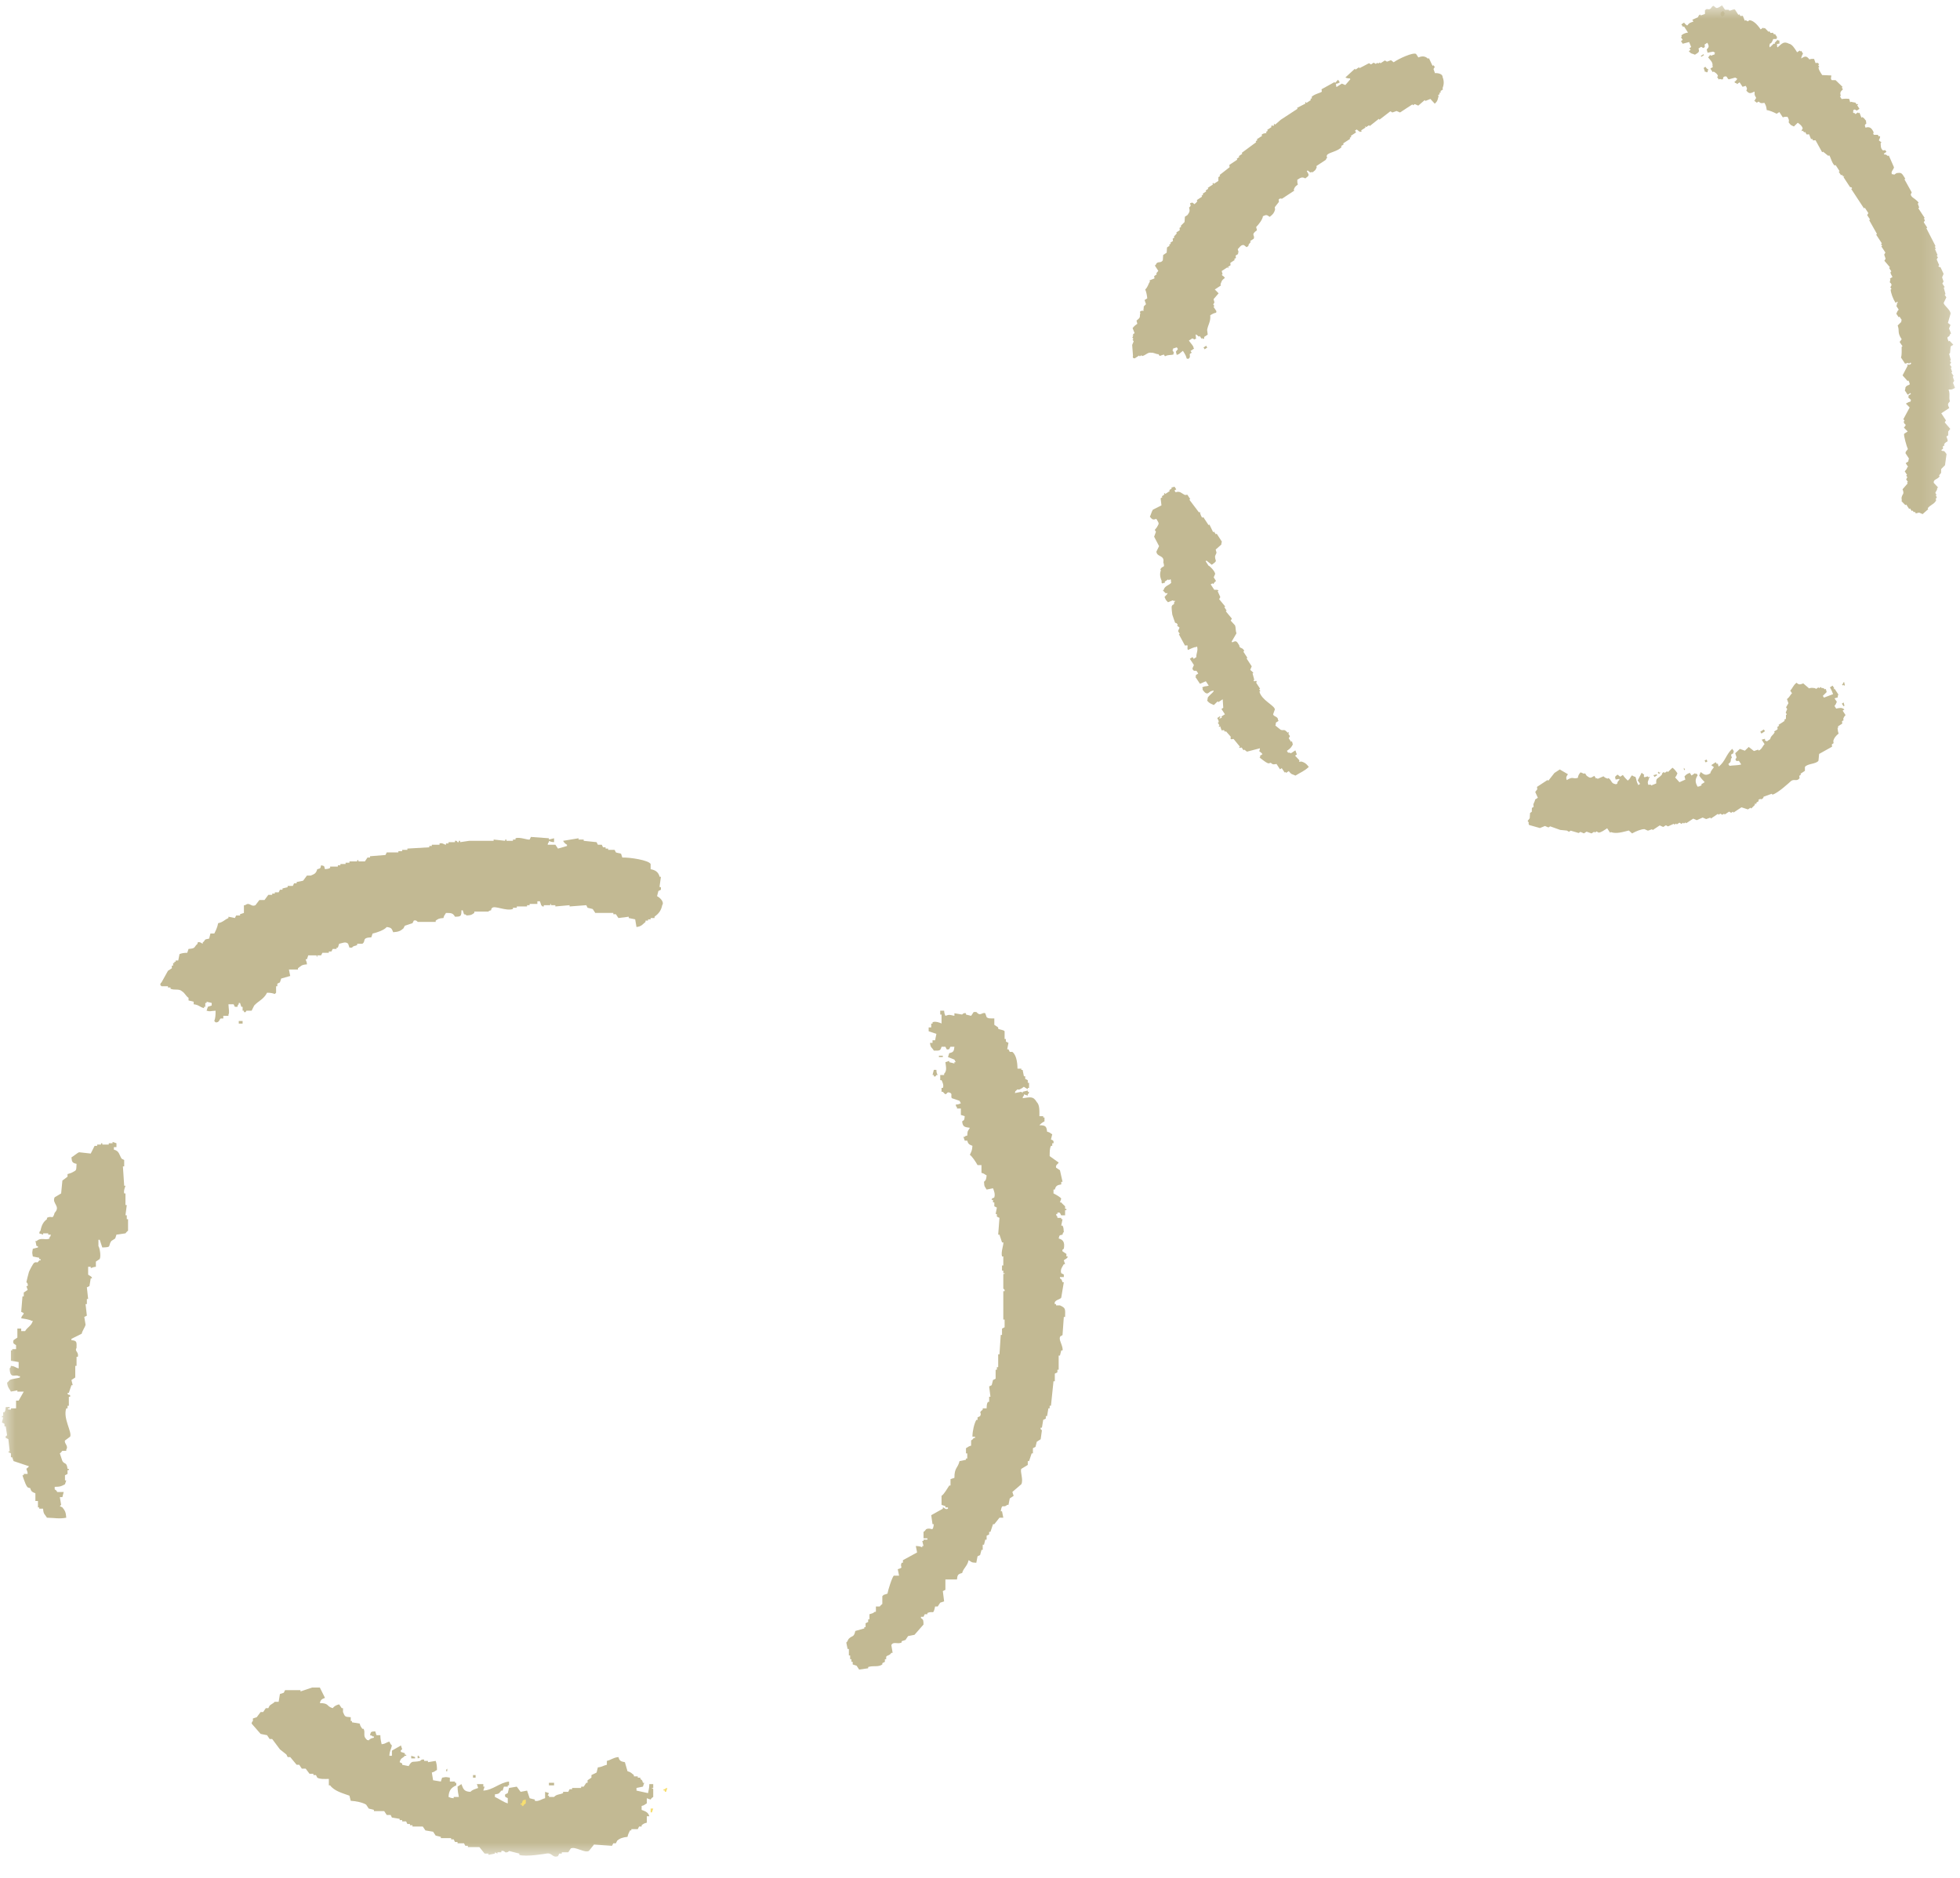 <?xml version="1.0" encoding="UTF-8"?>
<svg width="72px" height="69px" viewBox="0 0 72 69" version="1.1" xmlns="http://www.w3.org/2000/svg" xmlns:xlink="http://www.w3.org/1999/xlink">
    <!-- Generator: Sketch 47 (45396) - http://www.bohemiancoding.com/sketch -->
    <title>illust-circle2</title>
    <desc>Created with Sketch.</desc>
    <defs>
        <polygon id="path-1" points="0 68.025 71.748 68.025 71.748 0 0 0"></polygon>
    </defs>
    <g id="Page-1" stroke="none" stroke-width="1" fill="none" fill-rule="evenodd">
        <g id="hoiku-home" transform="translate(-489, -2025)">
            <g id="Group-19" transform="translate(489.07, 2025.195)">
                <g id="Page-1" transform="translate(0, 0)">
                    <path d="M39.009,46.73 L38.867,46.73 L38.867,46.776 C38.953,46.836 38.917,46.812 38.962,46.918 L39.009,46.918 C38.977,47.109 38.946,47.296 38.914,47.487 C38.87,47.562 38.634,47.569 38.678,47.723 L38.725,47.723 L38.725,47.77 L38.867,47.77 C39.077,47.867 39.063,47.889 39.056,48.194 L39.009,48.194 C38.993,48.415 38.977,48.637 38.962,48.856 C38.944,48.9 38.829,48.863 38.867,49.047 C38.879,49.104 38.989,49.334 38.962,49.426 L38.914,49.426 C38.899,49.486 38.883,49.55 38.867,49.614 L38.82,49.614 L38.82,50.133 L38.773,50.133 L38.773,50.23 C38.741,50.244 38.71,50.26 38.678,50.278 L38.678,50.559 L38.63,50.559 C38.599,50.858 38.568,51.159 38.537,51.456 L38.489,51.456 L38.489,51.552 L38.442,51.552 C38.427,51.647 38.409,51.742 38.394,51.838 L38.347,51.838 L38.347,51.93 C38.316,51.946 38.284,51.963 38.252,51.977 C38.237,52.071 38.221,52.166 38.205,52.263 L38.159,52.263 C38.139,52.335 38.205,52.354 38.205,52.356 L38.159,52.688 C38.112,52.718 38.063,52.749 38.015,52.781 C38.001,52.846 37.984,52.909 37.968,52.97 C37.938,52.987 37.906,53.002 37.874,53.017 L37.874,53.208 L37.828,53.208 C37.796,53.302 37.764,53.396 37.732,53.492 L37.685,53.492 L37.685,53.632 C37.606,53.679 37.528,53.727 37.448,53.776 C37.393,53.878 37.534,54.175 37.448,54.341 C37.338,54.437 37.228,54.531 37.119,54.625 C37.133,54.673 37.15,54.72 37.166,54.768 C37.119,54.799 37.07,54.831 37.023,54.863 C37.007,54.941 36.992,55.019 36.976,55.099 L36.929,55.099 C36.778,55.245 36.745,55.011 36.692,55.335 L36.739,55.335 C36.755,55.412 36.771,55.493 36.786,55.572 L36.645,55.572 C36.582,55.649 36.519,55.728 36.456,55.81 L36.408,55.81 C36.377,55.903 36.346,55.995 36.314,56.092 L36.266,56.092 L36.266,56.186 C36.235,56.202 36.204,56.218 36.173,56.233 L36.173,56.377 L36.124,56.377 C36.109,56.439 36.093,56.502 36.077,56.564 L36.03,56.564 L36.03,56.754 L35.984,56.754 C35.967,56.817 35.952,56.881 35.935,56.942 C35.904,56.958 35.873,56.975 35.84,56.989 C35.825,57.069 35.809,57.149 35.794,57.227 C35.591,57.22 35.632,57.197 35.511,57.132 C35.463,57.359 35.327,57.41 35.274,57.604 C35.122,57.642 35.101,57.67 35.084,57.841 L34.659,57.841 L34.659,58.221 C34.628,58.235 34.596,58.25 34.565,58.268 C34.58,58.394 34.596,58.519 34.612,58.646 C34.565,58.661 34.517,58.676 34.469,58.693 C34.438,58.74 34.407,58.787 34.376,58.834 L34.281,58.834 C34.204,59.175 34.223,58.972 33.997,59.072 L33.997,59.118 L33.901,59.118 C33.888,59.149 33.87,59.181 33.855,59.211 L33.761,59.211 L33.761,59.258 C33.856,59.322 33.85,59.34 33.855,59.496 C33.745,59.62 33.634,59.747 33.524,59.874 C33.445,59.89 33.367,59.906 33.288,59.921 C33.257,59.97 33.225,60.016 33.193,60.063 C33.145,60.08 33.099,60.096 33.052,60.11 L33.052,60.157 C32.896,60.232 32.746,60.106 32.673,60.252 C32.689,60.347 32.705,60.441 32.721,60.537 L32.673,60.537 C32.602,60.647 32.533,60.613 32.484,60.679 L32.484,60.771 L32.436,60.771 L32.436,60.867 C32.405,60.883 32.373,60.9 32.342,60.916 L32.342,60.963 C32.181,61.073 32.036,60.993 31.822,61.057 L31.822,61.104 C31.712,61.119 31.601,61.135 31.49,61.151 C31.46,61.104 31.428,61.057 31.397,61.009 C31.35,60.994 31.303,60.978 31.254,60.963 L31.254,60.867 L31.207,60.867 L31.207,60.771 L31.16,60.771 L31.16,60.633 L31.113,60.633 L31.113,60.394 L31.066,60.394 C31.05,60.316 31.034,60.236 31.018,60.157 C31.081,60.109 31.066,60.064 31.113,60.016 C31.243,59.888 31.295,59.979 31.35,59.733 C31.46,59.701 31.569,59.669 31.68,59.639 L31.68,59.591 L31.727,59.591 L31.727,59.449 C31.759,59.432 31.79,59.418 31.822,59.401 L31.822,59.305 L31.869,59.305 L31.869,59.118 C31.916,59.102 31.964,59.086 32.011,59.072 C32.065,59.017 32.012,59.052 32.106,59.024 L32.106,58.834 L32.248,58.834 C32.267,58.8 32.342,58.74 32.342,58.74 L32.342,58.455 L32.389,58.408 C32.436,58.394 32.484,58.377 32.531,58.361 C32.547,58.246 32.707,57.733 32.767,57.7 L32.957,57.7 C32.941,57.62 32.926,57.541 32.909,57.464 C33.161,57.384 32.967,57.41 33.052,57.227 L33.099,57.227 L33.099,57.132 C33.272,57.038 33.445,56.942 33.619,56.848 C33.604,56.77 33.588,56.689 33.572,56.611 C33.695,56.617 33.733,56.624 33.808,56.66 L33.808,56.611 L33.855,56.611 C33.839,56.549 33.823,56.486 33.808,56.423 L33.855,56.423 L33.855,56.377 L33.997,56.377 L33.997,56.328 L33.855,56.328 L33.855,56.092 C33.903,56.071 33.945,56 33.95,55.995 C34.153,55.9 34.192,56.139 34.234,55.81 L34.186,55.81 C34.17,55.697 34.154,55.588 34.138,55.478 C34.281,55.399 34.422,55.32 34.565,55.24 L34.565,55.193 C34.616,55.189 34.658,55.294 34.753,55.24 L34.753,55.193 L34.659,55.193 L34.659,55.147 C34.612,55.131 34.565,55.114 34.517,55.099 L34.517,54.768 C34.618,54.703 34.728,54.492 34.801,54.389 L34.847,54.389 L34.847,54.154 C34.896,54.138 34.943,54.12 34.99,54.107 C34.989,53.719 35.113,53.764 35.178,53.492 C35.258,53.475 35.337,53.461 35.415,53.443 L35.415,53.396 L35.462,53.396 L35.462,53.208 L35.415,53.208 L35.415,53.017 C35.501,52.973 35.49,52.954 35.604,52.923 L35.604,52.733 C35.604,52.733 35.68,52.69 35.699,52.641 L35.747,52.641 L35.747,52.594 L35.652,52.594 C35.653,52.386 35.715,52.121 35.794,51.977 L35.84,51.977 L35.84,51.885 C35.873,51.868 35.904,51.852 35.935,51.838 C36.015,51.682 35.847,51.747 36.03,51.601 L36.03,51.552 L36.173,51.552 C36.179,51.432 36.177,51.389 36.22,51.317 L36.266,51.317 L36.266,51.126 L36.314,51.126 C36.298,51 36.283,50.875 36.266,50.748 C36.298,50.733 36.33,50.717 36.36,50.701 C36.377,50.638 36.392,50.576 36.408,50.511 C36.44,50.499 36.471,50.48 36.504,50.464 L36.504,50.133 L36.55,50.133 L36.55,50.039 L36.598,50.039 L36.598,49.567 L36.645,49.567 C36.661,49.331 36.676,49.093 36.692,48.856 L36.739,48.856 L36.739,48.623 C36.771,48.606 36.802,48.588 36.834,48.573 L36.834,48.29 L36.786,48.29 L36.786,47.249 L36.834,47.249 C36.847,47.168 36.79,47.168 36.786,47.154 L36.786,46.635 C36.795,46.57 36.839,46.655 36.834,46.587 L36.786,46.587 L36.786,46.493 L36.739,46.493 L36.739,46.304 L36.786,46.304 L36.786,45.972 L36.739,45.972 C36.69,45.803 36.807,45.534 36.786,45.455 L36.739,45.455 C36.708,45.359 36.676,45.264 36.645,45.17 L36.598,45.17 C36.614,44.966 36.629,44.76 36.645,44.555 C36.614,44.539 36.582,44.524 36.55,44.507 L36.55,44.413 L36.504,44.413 C36.519,44.334 36.535,44.255 36.55,44.177 C36.519,44.162 36.488,44.145 36.456,44.129 L36.456,43.987 L36.408,43.987 L36.408,43.894 L36.36,43.894 C36.347,43.818 36.444,43.832 36.456,43.798 C36.499,43.677 36.431,43.529 36.408,43.467 C36.33,43.483 36.251,43.499 36.173,43.514 C36.106,43.391 36.088,43.435 36.077,43.229 C36.152,43.167 36.159,43.128 36.173,42.993 C36.087,42.95 36.098,42.929 35.984,42.9 L35.984,42.616 L35.84,42.616 C35.792,42.525 35.64,42.289 35.558,42.238 C35.609,42.121 35.643,42.085 35.652,41.907 C35.538,41.858 35.5,41.853 35.462,41.717 L35.369,41.717 C35.352,41.67 35.337,41.622 35.321,41.576 L35.369,41.576 C35.423,41.523 35.369,41.558 35.462,41.53 C35.47,41.325 35.492,41.367 35.558,41.245 C35.367,41.217 35.297,41.217 35.274,41.008 C35.364,40.949 35.352,40.96 35.369,40.818 C35.321,40.803 35.274,40.787 35.227,40.772 L35.227,40.536 L35.084,40.536 L35.084,40.489 C35.031,40.435 35.065,40.489 35.038,40.393 C35.149,40.384 35.154,40.374 35.227,40.346 L35.178,40.252 C35.084,40.22 34.99,40.19 34.896,40.157 C34.848,40.094 34.916,40.006 34.847,39.968 C34.656,39.86 34.747,40.142 34.565,39.922 L34.517,39.922 L34.517,39.779 L34.565,39.779 C34.615,39.686 34.538,39.533 34.517,39.495 L34.469,39.495 L34.469,39.306 L34.612,39.306 L34.612,39.259 C34.726,39.142 34.676,38.996 34.659,38.833 C34.706,38.817 34.753,38.803 34.801,38.786 L34.801,38.833 C34.863,38.849 34.927,38.864 34.99,38.881 L34.99,38.833 L35.038,38.833 C35.022,38.803 35.006,38.77 34.99,38.739 C34.911,38.707 34.832,38.676 34.753,38.645 C34.769,38.597 34.785,38.548 34.801,38.501 C34.952,38.467 34.973,38.437 34.99,38.266 L34.847,38.266 C34.812,38.28 34.839,38.394 34.706,38.361 C34.69,38.329 34.676,38.298 34.659,38.266 L34.517,38.266 C34.476,38.426 34.43,38.41 34.234,38.408 C34.159,38.277 34.117,38.322 34.092,38.124 L34.186,38.124 L34.186,38.029 L34.281,38.029 C34.296,37.951 34.312,37.872 34.328,37.793 C34.234,37.761 34.138,37.73 34.044,37.698 L34.044,37.556 L34.138,37.556 L34.138,37.415 L34.186,37.415 L34.186,37.369 C34.268,37.313 34.491,37.388 34.517,37.415 L34.517,37.083 L34.469,37.083 L34.469,36.942 L34.612,36.942 C34.621,37.054 34.631,37.059 34.659,37.13 C34.818,37.071 34.824,37.1 34.99,37.13 L34.99,37.036 C35.084,37.053 35.178,37.069 35.274,37.083 C35.274,37.083 35.322,37.011 35.415,37.036 L35.415,37.083 C35.478,37.1 35.542,37.115 35.604,37.13 C35.636,37.083 35.668,37.036 35.699,36.989 L35.794,36.989 C35.955,37.171 36,36.983 36.124,37.036 C36.141,37.083 36.156,37.13 36.173,37.178 C36.229,37.238 36.338,37.224 36.456,37.226 L36.456,37.461 C36.504,37.493 36.55,37.525 36.598,37.556 L36.598,37.605 C36.65,37.64 36.804,37.645 36.834,37.698 L36.834,37.982 L36.882,37.982 L36.882,38.076 C36.913,38.092 36.944,38.107 36.976,38.124 C36.96,38.202 36.944,38.282 36.929,38.361 L36.976,38.361 C36.992,38.392 37.007,38.423 37.023,38.454 L37.119,38.454 C37.255,38.561 37.306,38.817 37.307,39.071 L37.448,39.071 L37.448,39.117 L37.496,39.117 C37.512,39.195 37.528,39.274 37.543,39.352 L37.591,39.352 L37.591,39.447 C37.622,39.464 37.653,39.479 37.685,39.495 L37.685,39.591 L37.732,39.591 L37.732,39.779 L37.685,39.779 L37.685,39.826 C37.452,39.699 37.617,39.725 37.402,39.826 C37.294,39.878 37.35,39.779 37.26,39.875 C37.205,39.926 37.241,39.875 37.212,39.968 C37.291,39.953 37.37,39.937 37.448,39.922 L37.496,39.968 L37.496,39.922 C37.559,39.905 37.622,39.89 37.685,39.875 L37.685,39.922 L37.732,39.922 C37.706,40.015 37.738,39.961 37.685,40.015 L37.685,40.062 C37.638,40.047 37.591,40.03 37.543,40.015 L37.543,40.062 C37.49,40.116 37.525,40.062 37.496,40.157 C37.767,40.124 37.881,40.068 38.015,40.299 C38.121,40.402 38.115,40.604 38.112,40.818 L38.252,40.818 L38.252,40.866 L38.299,40.866 L38.299,41.008 C38.233,41.042 38.157,41.093 38.112,41.151 C38.329,41.152 38.375,41.183 38.394,41.386 C38.51,41.414 38.499,41.438 38.584,41.483 C38.568,41.545 38.552,41.608 38.537,41.67 C38.543,41.694 38.658,41.678 38.63,41.812 L38.584,41.812 L38.584,41.907 L38.537,41.907 C38.485,42.015 38.492,42.128 38.489,42.285 C38.599,42.362 38.71,42.443 38.82,42.522 C38.791,42.581 38.698,42.611 38.725,42.709 C38.773,42.74 38.82,42.775 38.867,42.805 C38.899,42.946 38.93,43.091 38.962,43.229 L38.914,43.229 L38.914,43.324 C38.765,43.352 38.717,43.371 38.678,43.514 L38.63,43.514 L38.63,43.656 C38.694,43.685 38.89,43.794 38.914,43.846 C38.899,43.894 38.883,43.94 38.867,43.987 L38.914,43.987 C38.944,44.029 39.052,44.122 39.056,44.129 L39.056,44.224 L39.104,44.224 L39.104,44.271 L39.056,44.271 L39.056,44.46 L38.914,44.46 C38.887,44.449 38.895,44.323 38.773,44.365 L38.773,44.413 L38.725,44.413 C38.752,44.508 38.72,44.454 38.773,44.507 L38.773,44.555 L38.914,44.555 L38.914,44.602 L38.962,44.602 C38.946,44.68 38.93,44.76 38.914,44.838 L38.962,44.838 C39.001,44.913 39,44.951 39.009,45.075 C38.956,45.127 38.99,45.075 38.962,45.17 C38.831,45.203 38.856,45.182 38.82,45.311 C38.985,45.355 39.052,45.452 39.009,45.69 C39.008,45.696 38.936,45.707 38.962,45.784 C39.009,45.816 39.056,45.847 39.104,45.878 L39.104,45.972 L39.151,45.972 C39.16,46.043 39.02,46.089 39.009,46.116 C39.024,46.162 39.04,46.209 39.056,46.256 L39.009,46.256 C38.972,46.327 38.864,46.448 38.914,46.587 C38.946,46.603 38.977,46.618 39.009,46.635 L39.009,46.73 Z" id="Fill-1" fill="#C2B993"></path>
                    <path d="M37.874,40.629 L37.732,40.629 C37.766,40.76 37.745,40.738 37.874,40.772 L37.874,40.629 Z" id="Fill-3" fill="#C2B993"></path>
                    <polygon id="Fill-5" fill="#C2B993" points="36.36 37.461 36.22 37.461 36.22 37.509 36.172 37.509 36.172 37.651 36.314 37.651 36.314 37.604 36.36 37.604"></polygon>
                    <path d="M36.172,41.812 L35.984,41.812 C35.968,41.859 35.951,41.907 35.935,41.954 L35.888,41.954 L35.888,42.001 L35.935,42.001 L35.935,42.047 C36.018,42.088 36.077,42.001 36.077,42.001 C36.172,42.016 36.266,42.032 36.361,42.047 L36.361,42.001 L36.315,42.001 C36.233,41.899 36.217,41.974 36.172,41.812" id="Fill-7" fill="#C2B993"></path>
                    <path d="M34.659,37.698 C34.676,37.745 34.69,37.794 34.706,37.841 C34.801,37.855 34.896,37.872 34.99,37.888 C35.06,37.772 35.297,37.625 35.415,37.556 C35.504,37.654 35.448,37.552 35.558,37.604 L35.558,37.651 C35.699,37.719 35.887,37.705 35.984,37.604 L35.935,37.604 L35.935,37.556 L35.604,37.556 L35.604,37.509 C35.462,37.495 35.321,37.477 35.178,37.46 L35.178,37.414 C35.061,37.395 34.661,37.606 34.565,37.651 C34.618,37.705 34.566,37.671 34.659,37.698" id="Fill-9" fill="#C2B993"></path>
                    <mask id="mask-2" fill="white">
                        <use xlink:href="#path-1"></use>
                    </mask>
                    <g id="Clip-12"></g>
                    <polygon id="Fill-11" fill="#C2B993" mask="url(#mask-2)" points="35.746 42.095 35.84 42.095 35.84 42.047 35.746 42.047"></polygon>
                    <polygon id="Fill-13" fill="#C2B993" mask="url(#mask-2)" points="34.421 38.645 34.564 38.645 34.564 38.596 34.421 38.596"></polygon>
                    <path d="M34.234,39.116 L34.328,39.116 C34.333,39.227 34.342,39.237 34.376,39.306 L34.328,39.306 C34.301,39.324 34.32,39.382 34.234,39.352 L34.234,39.306 L34.186,39.306 C34.202,39.242 34.217,39.181 34.234,39.116" id="Fill-14" fill="#C2B993" mask="url(#mask-2)"></path>
                    <path d="M24.446,65.501 C24.43,65.548 24.414,65.596 24.399,65.642 L24.351,65.642 L24.351,65.596 L24.304,65.596 L24.304,65.548 L24.351,65.548 C24.404,65.495 24.351,65.528 24.446,65.501" id="Fill-15" fill="#F7DE6F" mask="url(#mask-2)"></path>
                    <path d="M23.311,33.867 C23.296,33.773 23.279,33.68 23.263,33.585 C23.184,33.569 23.106,33.553 23.027,33.537 L23.027,33.489 C22.901,33.506 22.775,33.521 22.648,33.537 C22.617,33.489 22.585,33.443 22.554,33.397 L22.46,33.397 L22.46,33.35 L21.798,33.35 C21.766,33.3 21.735,33.253 21.703,33.206 C21.64,33.19 21.577,33.175 21.514,33.159 C21.499,33.129 21.483,33.096 21.467,33.065 C21.262,33.082 21.057,33.096 20.853,33.112 L20.853,33.065 C20.678,33.082 20.505,33.096 20.331,33.112 L20.331,33.065 L20.19,33.065 C20.126,33.049 20.209,33.016 20.143,33.019 L20.143,33.065 L19.906,33.065 L19.906,33.112 L19.859,33.112 L19.812,33.065 C19.796,33.019 19.781,32.969 19.764,32.921 L19.67,32.921 L19.67,33.019 L19.386,33.019 L19.386,33.065 L19.292,33.065 L19.292,33.112 L18.914,33.112 L18.914,33.159 L18.773,33.159 L18.773,33.206 C18.512,33.289 18.126,33.078 18.015,33.159 C17.962,33.215 17.997,33.159 17.968,33.253 C17.877,33.269 17.874,33.3 17.874,33.3 L17.353,33.3 L17.353,33.35 C17.236,33.425 17.264,33.428 17.069,33.443 C17.016,33.389 17.069,33.424 16.975,33.397 C16.96,33.35 16.943,33.3 16.928,33.253 L16.881,33.253 C16.878,33.473 16.863,33.486 16.644,33.489 C16.571,33.361 16.521,33.35 16.313,33.35 C16.269,33.433 16.248,33.421 16.219,33.537 C16.045,33.548 16.034,33.567 15.935,33.632 L15.935,33.68 L15.274,33.68 C15.274,33.68 15.223,33.597 15.13,33.632 C15.115,33.665 15.099,33.696 15.083,33.726 C14.989,33.758 14.895,33.789 14.8,33.82 C14.784,33.852 14.768,33.885 14.752,33.915 C14.646,34.012 14.572,34.044 14.374,34.058 C14.318,33.928 14.318,33.89 14.137,33.867 C14.04,33.982 13.785,34.07 13.618,34.106 C13.602,34.153 13.587,34.2 13.57,34.246 C13.197,34.261 13.389,34.391 13.239,34.483 L13.051,34.483 L13.051,34.53 C12.949,34.581 12.933,34.54 12.861,34.624 L12.767,34.624 L12.719,34.483 C12.628,34.387 12.497,34.464 12.389,34.483 L12.341,34.624 L12.294,34.624 L12.294,34.672 L12.152,34.672 C12.136,34.705 12.121,34.737 12.105,34.767 L12.01,34.767 L12.01,34.814 L11.774,34.814 C11.758,34.845 11.742,34.877 11.726,34.908 L11.584,34.908 L11.584,34.958 C11.518,34.962 11.604,34.919 11.537,34.908 L11.253,34.908 C11.237,34.958 11.222,35.005 11.206,35.051 L11.159,35.051 C11.162,35.108 11.202,35.126 11.206,35.239 C10.996,35.253 10.996,35.298 10.875,35.382 L10.875,35.429 L10.544,35.429 C10.56,35.506 10.576,35.585 10.591,35.666 L10.26,35.76 C10.245,35.808 10.23,35.854 10.213,35.902 C10.182,35.916 10.151,35.934 10.118,35.949 L10.118,36.043 L10.072,36.043 L10.072,36.281 L10.025,36.328 C9.943,36.298 9.876,36.282 9.741,36.281 C9.61,36.531 9.439,36.569 9.268,36.751 C9.236,36.816 9.204,36.879 9.173,36.942 L8.983,36.942 C8.957,36.961 8.977,37.019 8.89,36.989 L8.89,36.942 L8.842,36.942 L8.842,36.799 L8.795,36.799 C8.779,36.751 8.763,36.705 8.748,36.657 L8.7,36.657 L8.7,36.705 C8.646,36.758 8.681,36.705 8.652,36.799 L8.558,36.799 C8.543,36.769 8.527,36.737 8.511,36.705 L8.322,36.705 C8.328,36.877 8.367,37.022 8.322,37.083 L8.322,37.13 L8.133,37.13 L8.133,37.227 L8.038,37.227 C7.988,37.251 7.988,37.39 7.849,37.369 L7.802,37.322 C7.843,37.209 7.85,37.111 7.849,36.942 C7.647,36.952 7.659,36.983 7.519,36.942 C7.534,36.894 7.55,36.847 7.565,36.799 C7.613,36.784 7.66,36.769 7.707,36.751 L7.707,36.657 C7.644,36.643 7.581,36.628 7.519,36.612 L7.519,36.657 L7.471,36.657 L7.471,36.799 L7.424,36.799 L7.424,36.847 C7.257,36.806 7.247,36.73 7.045,36.705 L7.045,36.612 C6.982,36.596 6.92,36.58 6.856,36.565 L6.856,36.469 C6.753,36.402 6.729,36.3 6.62,36.231 C6.497,36.121 6.363,36.201 6.194,36.137 L6.194,36.09 L6.1,36.09 L6.1,36.043 L5.863,36.043 L5.817,35.997 C5.843,35.901 5.81,35.954 5.863,35.902 C5.943,35.76 6.02,35.619 6.1,35.476 C6.147,35.445 6.194,35.412 6.242,35.382 L6.242,35.287 L6.289,35.287 L6.289,35.191 L6.336,35.191 L6.336,35.144 L6.383,35.144 L6.383,35.097 L6.478,35.097 C6.494,35.019 6.509,34.939 6.525,34.862 C6.606,34.83 6.675,34.816 6.809,34.814 C6.825,34.767 6.841,34.72 6.856,34.672 C7.139,34.653 7.04,34.605 7.187,34.483 L7.187,34.437 C7.27,34.391 7.337,34.469 7.376,34.483 L7.376,34.437 C7.502,34.34 7.391,34.327 7.613,34.293 C7.628,34.231 7.644,34.167 7.66,34.106 L7.802,34.106 C7.86,33.992 7.913,33.882 7.944,33.726 C8.124,33.69 8.167,33.605 8.322,33.537 L8.322,33.489 C8.401,33.506 8.48,33.521 8.558,33.537 C8.574,33.506 8.59,33.473 8.605,33.443 L8.748,33.443 L8.748,33.397 C8.795,33.381 8.842,33.364 8.89,33.35 L8.89,33.065 L8.936,33.065 C9.109,32.931 9.139,33.144 9.314,33.065 C9.361,33.001 9.41,32.939 9.458,32.875 L9.646,32.875 C9.694,32.814 9.741,32.75 9.787,32.685 L9.929,32.685 L9.929,32.639 L10.025,32.639 L10.025,32.593 L10.166,32.593 C10.182,32.559 10.198,32.527 10.213,32.497 L10.307,32.497 L10.307,32.45 C10.371,32.435 10.434,32.418 10.497,32.403 L10.497,32.356 L10.687,32.356 C10.702,32.326 10.718,32.292 10.733,32.26 L10.828,32.26 L10.828,32.213 C10.906,32.197 10.985,32.182 11.064,32.166 C11.112,32.104 11.159,32.041 11.206,31.976 L11.349,31.976 C11.48,31.919 11.541,31.9 11.584,31.743 C11.715,31.706 11.69,31.728 11.726,31.598 C11.858,31.632 11.833,31.613 11.868,31.743 C11.977,31.729 11.989,31.731 12.058,31.695 L12.058,31.646 L12.341,31.646 L12.341,31.598 L12.435,31.598 L12.435,31.552 L12.625,31.552 L12.625,31.505 L12.767,31.505 L12.767,31.457 L13.051,31.457 L13.051,31.41 L13.097,31.41 L13.097,31.457 L13.334,31.457 C13.366,31.41 13.398,31.361 13.429,31.314 L13.522,31.314 L13.522,31.267 C13.713,31.253 13.902,31.236 14.091,31.22 C14.106,31.189 14.122,31.157 14.137,31.125 L14.564,31.125 L14.564,31.079 L14.705,31.079 L14.705,31.031 L14.895,31.031 L14.895,30.985 C15.162,30.968 15.431,30.951 15.699,30.938 L15.699,30.89 L15.792,30.89 L15.792,30.843 L16.076,30.843 L16.076,30.795 C16.192,30.764 16.257,30.848 16.313,30.843 L16.313,30.795 L16.407,30.795 L16.407,30.749 L16.644,30.749 L16.644,30.7 C16.721,30.683 16.731,30.746 16.738,30.749 L16.785,30.749 L16.785,30.7 L16.834,30.7 L16.834,30.749 C16.943,30.731 17.054,30.719 17.165,30.7 L18.063,30.7 L18.063,30.653 C18.204,30.67 18.346,30.683 18.489,30.7 L18.489,30.653 L18.535,30.653 L18.535,30.7 L18.773,30.7 L18.773,30.653 L18.867,30.653 L18.867,30.606 C19.023,30.549 19.316,30.676 19.386,30.653 C19.403,30.621 19.419,30.589 19.433,30.557 C19.654,30.575 19.875,30.589 20.096,30.606 L20.096,30.653 C20.158,30.636 20.222,30.621 20.284,30.606 L20.284,30.749 C20.174,30.742 20.165,30.734 20.096,30.7 L20.096,30.749 C20.042,30.801 20.077,30.749 20.048,30.843 L20.331,30.843 C20.363,30.89 20.395,30.938 20.427,30.985 C20.537,30.951 20.647,30.922 20.758,30.89 L20.758,30.843 C20.684,30.801 20.658,30.773 20.615,30.7 C20.805,30.67 20.993,30.636 21.183,30.606 L21.183,30.653 L21.372,30.653 L21.372,30.7 C21.529,30.719 21.688,30.731 21.845,30.749 C21.861,30.779 21.877,30.811 21.892,30.843 L22.035,30.843 C22.05,30.874 22.066,30.904 22.082,30.938 L22.176,30.938 L22.176,30.985 L22.27,30.985 L22.27,31.031 L22.507,31.031 C22.523,31.064 22.538,31.095 22.554,31.125 C22.588,31.144 22.701,31.155 22.744,31.173 C22.759,31.22 22.775,31.267 22.791,31.314 C23.068,31.305 23.759,31.41 23.831,31.552 L23.831,31.743 C24.008,31.773 24.12,31.854 24.162,32.023 L24.209,32.023 C24.193,32.135 24.178,32.244 24.162,32.356 L24.162,32.403 L24.209,32.403 L24.209,32.497 C24.178,32.513 24.146,32.527 24.115,32.545 C24.099,32.606 24.083,32.669 24.067,32.733 C24.183,32.793 24.34,32.952 24.256,33.065 C24.216,33.274 24.115,33.383 23.974,33.489 L23.974,33.537 L23.831,33.537 L23.831,33.585 L23.736,33.585 L23.736,33.632 L23.643,33.632 L23.643,33.68 C23.53,33.77 23.499,33.846 23.311,33.867" id="Fill-16" fill="#C2B993" mask="url(#mask-2)"></path>
                    <path d="M23.926,65.359 L23.926,65.501 L23.879,65.501 C23.869,65.567 23.912,65.482 23.926,65.548 L23.926,65.831 C23.864,65.871 23.869,65.867 23.831,65.926 C23.783,65.913 23.736,65.896 23.69,65.879 L23.69,66.068 C23.604,66.113 23.615,66.135 23.5,66.163 L23.5,66.306 C23.631,66.359 23.742,66.388 23.783,66.541 L23.69,66.541 L23.69,66.777 C23.582,66.805 23.57,66.818 23.5,66.871 L23.5,66.919 L23.406,66.919 C23.39,66.95 23.374,66.984 23.358,67.014 L23.122,67.014 L23.122,67.061 L23.074,67.061 C23.035,67.15 23.004,67.185 22.981,67.298 C22.812,67.314 22.699,67.352 22.602,67.439 C22.585,67.472 22.569,67.502 22.554,67.535 L22.459,67.535 C22.444,67.566 22.429,67.598 22.412,67.628 C22.192,67.613 21.971,67.598 21.751,67.581 C21.688,67.661 21.625,67.74 21.562,67.817 C21.389,67.898 21.075,67.644 20.899,67.723 C20.868,67.77 20.837,67.817 20.805,67.865 L20.568,67.865 L20.568,67.913 L20.474,67.913 C20.458,67.945 20.443,67.976 20.427,68.008 C20.222,68.088 20.218,67.867 20,67.913 C19.972,67.917 19.24,68.043 19.007,67.96 L19.007,67.913 C18.882,67.881 18.756,67.85 18.63,67.817 C18.63,67.817 18.586,67.886 18.488,67.865 C18.488,67.865 18.444,67.792 18.346,67.817 L18.346,67.865 L18.204,67.865 L18.204,67.913 C18.173,67.896 18.142,67.881 18.11,67.865 L18.11,67.913 C18.031,67.928 17.952,67.945 17.874,67.96 L17.874,67.913 L17.732,67.913 C17.668,67.836 17.606,67.754 17.541,67.676 L17.117,67.676 L17.117,67.628 L17.022,67.628 C17.006,67.598 16.991,67.566 16.975,67.535 L16.738,67.535 L16.738,67.487 L16.644,67.487 C16.628,67.455 16.612,67.424 16.596,67.391 L16.502,67.391 L16.502,67.344 L16.124,67.344 L16.124,67.298 C16.06,67.282 15.997,67.266 15.934,67.252 C15.903,67.205 15.872,67.156 15.84,67.109 C15.745,67.092 15.651,67.077 15.557,67.061 C15.525,67.014 15.494,66.967 15.461,66.919 L15.083,66.919 L15.083,66.871 L14.989,66.871 L14.989,66.824 L14.894,66.824 C14.879,66.793 14.863,66.763 14.848,66.73 L14.705,66.73 L14.705,66.683 L14.611,66.683 L14.611,66.636 C14.517,66.62 14.421,66.604 14.327,66.589 C14.311,66.556 14.295,66.526 14.28,66.494 L14.137,66.494 C14.106,66.448 14.075,66.399 14.043,66.352 L13.665,66.352 L13.665,66.306 C13.602,66.29 13.54,66.274 13.475,66.258 C13.444,66.212 13.413,66.163 13.381,66.115 C13.256,66.034 13.006,65.984 12.814,65.973 C12.798,65.913 12.782,65.847 12.766,65.784 C12.508,65.692 12.208,65.614 12.057,65.406 L12.01,65.406 L12.01,65.169 C11.849,65.171 11.687,65.183 11.585,65.123 C11.568,65.091 11.552,65.06 11.537,65.028 L11.443,65.028 L11.443,64.981 L11.301,64.981 C11.252,64.917 11.206,64.854 11.159,64.792 L11.017,64.792 C10.986,64.745 10.955,64.698 10.923,64.65 L10.827,64.65 C10.749,64.554 10.671,64.46 10.591,64.366 L10.497,64.366 L10.45,64.271 C10.371,64.209 10.292,64.145 10.213,64.083 C10.118,63.957 10.024,63.83 9.929,63.703 L9.835,63.703 C9.804,63.655 9.772,63.609 9.741,63.563 C9.662,63.548 9.582,63.531 9.504,63.515 C9.394,63.389 9.283,63.263 9.173,63.136 C9.201,63.042 9.168,63.096 9.22,63.042 L9.22,62.948 C9.267,62.932 9.315,62.916 9.362,62.901 C9.41,62.837 9.458,62.774 9.504,62.711 L9.598,62.711 C9.629,62.663 9.662,62.616 9.694,62.569 L9.787,62.569 C9.804,62.537 9.819,62.506 9.835,62.476 C9.894,62.42 9.973,62.395 10.024,62.335 L10.166,62.335 C10.181,62.237 10.198,62.144 10.213,62.049 C10.26,62.034 10.308,62.019 10.355,62.003 C10.371,61.971 10.386,61.939 10.402,61.907 L10.97,61.907 L10.97,61.954 C11.112,61.907 11.252,61.859 11.396,61.811 L11.679,61.811 C11.742,61.939 11.805,62.066 11.868,62.191 C11.755,62.24 11.716,62.245 11.679,62.382 C12.036,62.387 11.906,62.499 12.152,62.569 C12.211,62.495 12.278,62.455 12.388,62.43 C12.42,62.476 12.452,62.523 12.483,62.569 L12.53,62.569 L12.53,62.711 C12.603,62.873 12.582,62.89 12.814,62.901 L12.814,63.042 L12.86,63.042 L12.86,63.089 C12.956,63.105 13.051,63.12 13.144,63.136 C13.171,63.248 13.188,63.248 13.24,63.328 L13.287,63.328 C13.361,63.477 13.256,63.583 13.381,63.703 C13.436,63.757 13.381,63.725 13.475,63.751 C13.531,63.687 13.562,63.679 13.665,63.655 L13.665,63.609 L13.618,63.609 C13.564,63.554 13.618,63.592 13.522,63.563 C13.56,63.42 13.552,63.438 13.713,63.42 C13.729,63.468 13.744,63.515 13.76,63.563 L13.902,63.563 C13.904,63.721 13.927,63.778 13.949,63.894 C14.116,63.875 14.092,63.834 14.233,63.799 C14.261,63.861 14.28,63.901 14.327,63.94 C14.294,64.097 14.245,64.123 14.233,64.319 L14.327,64.319 L14.327,64.13 C14.437,64.067 14.548,64.004 14.658,63.94 C14.674,63.989 14.689,64.035 14.705,64.083 C14.705,64.083 14.626,64.108 14.658,64.177 C14.705,64.192 14.752,64.209 14.801,64.224 L14.801,64.271 C14.819,64.295 14.878,64.26 14.848,64.319 L14.801,64.319 C14.711,64.427 14.658,64.379 14.611,64.554 C14.642,64.572 14.674,64.586 14.705,64.602 L14.705,64.65 C14.784,64.666 14.863,64.681 14.942,64.698 C15.075,64.46 15.088,64.578 15.367,64.507 C15.367,64.507 15.408,64.436 15.51,64.46 L15.51,64.507 L15.651,64.507 L15.651,64.554 C15.745,64.539 15.84,64.524 15.934,64.507 C15.968,64.596 15.982,64.694 15.983,64.84 C15.896,64.884 15.908,64.904 15.793,64.935 C15.809,65.028 15.825,65.123 15.84,65.218 C15.934,65.233 16.029,65.248 16.124,65.265 C16.14,65.218 16.156,65.169 16.171,65.123 C16.346,65.095 16.28,65.096 16.455,65.123 L16.455,65.265 L16.644,65.265 L16.644,65.312 L16.691,65.312 L16.691,65.406 C16.516,65.483 16.417,65.583 16.407,65.831 C16.479,65.86 16.486,65.87 16.596,65.879 L16.596,65.831 L16.786,65.831 C16.764,65.71 16.742,65.623 16.738,65.453 C16.786,65.423 16.833,65.391 16.88,65.359 C16.948,65.528 16.963,65.635 17.212,65.644 C17.282,65.562 17.391,65.543 17.495,65.501 C17.479,65.453 17.464,65.406 17.448,65.359 L17.684,65.359 L17.684,65.453 L17.732,65.453 C17.715,65.501 17.7,65.548 17.684,65.598 C18.043,65.578 18.28,65.307 18.63,65.265 L18.63,65.406 L18.583,65.406 L18.583,65.453 L18.441,65.453 C18.425,65.501 18.41,65.548 18.394,65.598 L18.346,65.598 C18.26,65.692 18.286,65.716 18.11,65.737 L18.11,65.831 C18.267,65.901 18.428,66.025 18.583,66.068 L18.583,65.879 C18.57,65.845 18.452,65.87 18.488,65.737 C18.52,65.722 18.551,65.705 18.583,65.691 C18.598,65.627 18.614,65.562 18.63,65.501 C18.724,65.484 18.819,65.47 18.913,65.453 C18.96,65.516 19.007,65.581 19.056,65.644 C19.134,65.627 19.213,65.612 19.292,65.598 C19.323,65.691 19.355,65.784 19.387,65.879 C19.449,65.896 19.512,65.913 19.576,65.926 L19.576,65.973 C19.71,66.01 19.838,65.902 19.954,65.879 L19.954,65.644 C20,65.658 20.049,65.675 20.096,65.691 L20.049,65.784 L20.096,65.784 L20.096,65.831 L20.284,65.831 C20.381,65.727 20.48,65.751 20.615,65.691 L20.615,65.644 L20.805,65.644 C20.82,65.612 20.837,65.581 20.852,65.548 L20.946,65.548 L20.946,65.501 L21.277,65.501 L21.277,65.453 L21.372,65.453 C21.404,65.406 21.436,65.359 21.467,65.312 L21.514,65.312 L21.514,65.218 C21.562,65.186 21.608,65.155 21.656,65.123 L21.656,65.028 L21.845,64.935 C21.861,64.871 21.876,64.807 21.892,64.745 C22.059,64.729 22.079,64.681 22.223,64.65 L22.223,64.507 C22.388,64.469 22.443,64.388 22.649,64.366 C22.686,64.511 22.738,64.526 22.885,64.554 C22.917,64.666 22.948,64.776 22.981,64.887 C23.106,64.916 23.129,64.964 23.216,65.028 L23.216,65.075 L23.358,65.075 L23.358,65.123 L23.453,65.123 L23.453,65.169 C23.524,65.233 23.517,65.196 23.547,65.312 L23.595,65.312 C23.579,65.359 23.564,65.406 23.547,65.453 C23.468,65.47 23.39,65.484 23.311,65.501 L23.311,65.598 C23.453,65.627 23.595,65.658 23.736,65.691 C23.757,65.573 23.78,65.516 23.783,65.359 L23.926,65.359 Z" id="Fill-17" fill="#C2B993" mask="url(#mask-2)"></path>
                    <path d="M23.926,66.258 C23.91,66.306 23.894,66.352 23.879,66.399 L23.831,66.399 L23.831,66.258 L23.926,66.258 Z" id="Fill-18" fill="#F7DE6F" mask="url(#mask-2)"></path>
                    <path d="M22.508,64.602 C22.459,64.586 22.412,64.571 22.365,64.554 L22.365,64.602 L22.412,64.602 C22.44,64.623 22.42,64.679 22.508,64.65 L22.508,64.602 Z" id="Fill-19" fill="#C2B993" mask="url(#mask-2)"></path>
                    <polygon id="Fill-20" fill="#C2B993" mask="url(#mask-2)" points="20.095 65.406 20.284 65.406 20.284 65.311 20.095 65.311"></polygon>
                    <path d="M19.245,65.926 C19.114,65.96 19.139,65.94 19.103,66.068 L19.055,66.068 L19.055,66.115 L19.103,66.115 L19.103,66.165 L19.15,66.165 C19.188,66.1 19.184,66.107 19.245,66.068 L19.245,65.926 Z" id="Fill-21" fill="#F7DE6F" mask="url(#mask-2)"></path>
                    <polygon id="Fill-22" fill="#C2B993" mask="url(#mask-2)" points="17.306 65.123 17.401 65.123 17.401 65.028 17.306 65.028"></polygon>
                    <path d="M16.36,64.792 L16.36,64.886 L16.313,64.886 C16.34,64.791 16.307,64.846 16.36,64.792" id="Fill-23" fill="#C2B993" mask="url(#mask-2)"></path>
                    <path d="M15.273,64.414 L15.273,64.319 L15.319,64.319 L15.319,64.366 L15.368,64.366 C15.313,64.421 15.368,64.385 15.273,64.414" id="Fill-24" fill="#C2B993" mask="url(#mask-2)"></path>
                    <polygon id="Fill-25" fill="#C2B993" mask="url(#mask-2)" points="15.036 64.414 15.036 64.319 15.178 64.366 15.178 64.414"></polygon>
                    <path d="M14.752,64.934 L14.658,64.934 L14.658,64.981 L14.705,64.981 L14.705,65.028 C14.759,64.975 14.724,65.028 14.752,64.934" id="Fill-26" fill="#C2B993" mask="url(#mask-2)"></path>
                    <polygon id="Fill-27" fill="#C2B993" mask="url(#mask-2)" points="13.713 63.656 13.808 63.656 13.808 63.61 13.713 63.61"></polygon>
                    <path d="M13.571,33.395 L13.429,33.395 L13.429,33.442 C13.364,33.497 13.356,33.528 13.334,33.633 C13.397,33.648 13.459,33.663 13.522,33.681 C13.54,33.586 13.555,33.49 13.571,33.395" id="Fill-28" fill="#C2B993" mask="url(#mask-2)"></path>
                    <path d="M12.53,63.515 L12.625,63.515 C12.61,63.468 12.593,63.42 12.577,63.373 L12.53,63.373 L12.53,63.515 Z" id="Fill-29" fill="#C2B993" mask="url(#mask-2)"></path>
                    <polygon id="Fill-30" fill="#C2B993" mask="url(#mask-2)" points="8.701 37.416 8.842 37.416 8.842 37.32 8.701 37.32"></polygon>
                    <path d="M3.452,46.351 C3.351,46.357 3.291,46.4 3.263,46.398 L3.263,46.351 L3.168,46.351 L3.168,46.637 C3.182,46.665 3.315,46.702 3.31,46.776 L3.263,46.776 C3.247,46.869 3.23,46.966 3.216,47.061 C3.184,47.077 3.153,47.091 3.121,47.107 C3.137,47.25 3.153,47.391 3.168,47.534 L3.121,47.534 L3.121,47.722 L3.073,47.722 C3.09,47.864 3.106,48.007 3.121,48.147 C3.09,48.162 3.057,48.18 3.026,48.195 C3.042,48.291 3.057,48.384 3.073,48.479 C3.053,48.579 2.959,48.684 2.932,48.81 C2.806,48.874 2.68,48.935 2.554,48.999 L2.554,49.048 C2.757,49.065 2.747,49.112 2.742,49.33 C2.657,49.46 2.831,49.469 2.79,49.66 L2.742,49.66 L2.742,49.992 L2.695,49.992 L2.695,50.419 C2.648,50.449 2.601,50.481 2.554,50.512 C2.57,50.575 2.585,50.638 2.601,50.702 L2.554,50.702 C2.522,50.796 2.491,50.89 2.459,50.984 L2.411,50.984 C2.416,51.097 2.5,51.03 2.507,51.078 L2.507,51.126 L2.459,51.126 L2.459,51.458 L2.411,51.458 L2.411,51.552 L2.364,51.552 C2.235,51.921 2.584,52.421 2.507,52.593 C2.444,52.639 2.38,52.686 2.317,52.734 C2.279,52.845 2.458,52.931 2.364,53.067 L2.364,53.113 L2.222,53.113 C2.206,53.121 2.179,53.179 2.128,53.207 C2.16,53.301 2.191,53.396 2.222,53.49 C2.311,53.628 2.375,53.511 2.411,53.776 L2.459,53.776 L2.459,53.823 L2.411,53.823 L2.411,53.963 C2.38,53.978 2.348,53.996 2.317,54.011 L2.317,54.2 L2.364,54.2 C2.348,54.247 2.333,54.293 2.317,54.342 C2.197,54.408 2.151,54.437 1.939,54.437 L1.939,54.531 C2.001,54.569 1.995,54.563 2.033,54.627 L2.27,54.627 C2.254,54.689 2.238,54.752 2.222,54.814 L2.128,54.814 C2.144,54.909 2.16,55.004 2.176,55.098 L2.128,55.146 C2.16,55.163 2.191,55.177 2.222,55.193 C2.315,55.306 2.351,55.368 2.364,55.571 C2.099,55.621 1.953,55.578 1.655,55.571 C1.58,55.441 1.525,55.456 1.513,55.24 L1.371,55.24 L1.371,55.193 L1.324,55.193 L1.324,54.957 L1.23,54.957 L1.23,54.675 C1.115,54.623 1.078,54.62 1.04,54.485 C0.928,54.455 0.952,54.469 0.899,54.39 C0.877,54.367 0.751,54.022 0.756,54.011 L0.803,54.011 L0.803,53.963 L0.946,53.963 C0.941,53.852 0.913,53.846 0.899,53.776 C0.915,53.748 0.963,53.74 0.993,53.68 C0.803,53.617 0.615,53.554 0.426,53.49 C0.41,53.442 0.394,53.396 0.378,53.35 L0.331,53.35 L0.331,53.207 C0.3,53.191 0.268,53.176 0.237,53.161 C0.238,53.092 0.275,53.179 0.284,53.113 C0.268,52.97 0.253,52.83 0.237,52.686 C0.205,52.67 0.174,52.655 0.141,52.639 C0.117,52.562 0.189,52.55 0.19,52.546 C0.174,52.435 0.157,52.324 0.141,52.216 L0.094,52.216 L0.094,52.121 C0.063,52.103 0.031,52.088 0,52.072 C0.016,52.008 0.031,51.947 0.047,51.884 L0,51.884 L0,51.836 L0.047,51.836 L0.047,51.694 L0.094,51.694 C0.135,51.627 0.129,51.612 0.141,51.506 L0.284,51.506 L0.284,51.552 L0.237,51.552 C0.148,51.594 0.331,51.6 0.331,51.6 L0.331,51.552 L0.52,51.552 L0.52,51.269 L0.615,51.269 C0.678,51.159 0.741,51.049 0.803,50.938 L0.568,50.938 L0.568,50.89 C0.489,50.906 0.41,50.923 0.331,50.938 C0.266,50.816 0.209,50.792 0.19,50.608 C0.236,50.582 0.275,50.517 0.284,50.512 C0.378,50.464 0.567,50.454 0.662,50.419 L0.662,50.37 L0.615,50.37 C0.491,50.277 0.3,50.506 0.284,50.085 C0.337,50.034 0.303,50.085 0.331,49.992 C0.499,50.009 0.475,50.051 0.615,50.085 L0.615,49.853 C0.52,49.834 0.426,49.819 0.331,49.805 L0.331,49.424 L0.378,49.424 L0.378,49.377 L0.52,49.377 L0.52,49.234 C0.506,49.201 0.371,49.197 0.426,49.048 C0.472,49.015 0.52,48.983 0.568,48.953 L0.568,48.621 L0.709,48.621 L0.709,48.715 L0.852,48.715 C0.938,48.566 1.084,48.526 1.136,48.337 L1.087,48.337 C1.033,48.289 0.794,48.258 0.709,48.244 C0.735,48.112 0.787,48.143 0.803,48.054 C0.772,48.037 0.741,48.023 0.709,48.007 C0.726,47.816 0.741,47.627 0.756,47.44 L0.803,47.44 L0.803,47.297 C0.852,47.266 0.899,47.234 0.946,47.202 C0.93,47.154 0.914,47.107 0.899,47.061 L0.946,47.061 C0.971,46.958 0.899,46.918 0.899,46.918 C0.898,46.916 0.979,46.574 0.993,46.541 C1.014,46.486 1.141,46.237 1.182,46.208 C1.298,46.136 1.275,46.263 1.371,46.115 L1.418,46.115 C1.451,46.057 1.393,46.08 1.371,46.067 L1.371,46.02 C1.292,46.005 1.214,45.99 1.136,45.973 C1.107,45.796 1.108,45.866 1.136,45.69 C1.199,45.672 1.261,45.659 1.324,45.642 L1.324,45.594 L1.277,45.594 C1.258,45.564 1.247,45.441 1.23,45.405 L1.277,45.405 C1.433,45.257 1.617,45.39 1.749,45.311 L1.749,45.264 C1.803,45.211 1.769,45.264 1.798,45.17 L1.702,45.17 L1.702,45.123 L1.513,45.123 L1.513,45.17 C1.466,45.152 1.418,45.138 1.371,45.123 C1.399,45.027 1.365,45.082 1.418,45.027 C1.458,44.823 1.517,44.704 1.655,44.602 L1.655,44.554 C1.849,44.446 1.853,44.654 1.939,44.366 C2.173,44.123 1.821,44.024 1.939,43.797 C2.018,43.75 2.096,43.704 2.176,43.656 C2.191,43.499 2.207,43.341 2.222,43.183 C2.285,43.137 2.348,43.089 2.411,43.041 L2.411,42.945 C2.459,42.934 2.507,42.914 2.554,42.899 C2.737,42.793 2.732,42.854 2.742,42.569 C2.59,42.534 2.57,42.504 2.554,42.332 C2.63,42.29 2.765,42.168 2.837,42.143 C2.979,42.16 3.121,42.176 3.263,42.191 C3.31,42.095 3.357,42.002 3.405,41.908 L3.499,41.908 L3.499,41.86 L3.641,41.86 L3.641,41.812 L3.688,41.812 L3.688,41.86 L3.925,41.86 L3.925,41.812 L4.065,41.812 L4.065,41.764 C4.114,41.78 4.162,41.796 4.208,41.812 L4.208,41.954 L4.114,41.954 L4.114,42.047 C4.316,42.099 4.301,42.225 4.398,42.38 C4.429,42.396 4.461,42.41 4.492,42.427 L4.492,42.664 L4.445,42.664 C4.461,42.899 4.476,43.137 4.492,43.374 L4.539,43.374 C4.541,43.385 4.462,43.545 4.492,43.656 L4.539,43.656 L4.539,44.082 L4.587,44.082 C4.57,44.206 4.555,44.334 4.539,44.459 L4.587,44.459 L4.587,44.602 L4.634,44.602 L4.634,45.027 C4.595,45.047 4.539,45.123 4.539,45.123 C4.429,45.138 4.319,45.152 4.208,45.17 C4.193,45.215 4.177,45.264 4.162,45.311 C4.114,45.344 4.065,45.374 4.018,45.405 C3.881,45.611 4.055,45.629 3.688,45.642 C3.656,45.548 3.625,45.453 3.593,45.358 L3.546,45.358 L3.546,45.594 C3.589,45.641 3.648,45.956 3.593,46.067 L3.452,46.161 L3.452,46.351 Z" id="Fill-31" fill="#C2B993" mask="url(#mask-2)"></path>
                    <path d="M1.655,53.538 C1.576,53.553 1.497,53.569 1.419,53.586 L1.419,53.68 L1.608,53.68 C1.624,53.632 1.639,53.586 1.655,53.538" id="Fill-32" fill="#C2B993" mask="url(#mask-2)"></path>
                    <path d="M1.608,46.256 L1.419,46.256 L1.419,46.398 L1.561,46.398 L1.561,46.351 C1.614,46.297 1.58,46.351 1.608,46.256" id="Fill-33" fill="#C2B993" mask="url(#mask-2)"></path>
                    <path d="M1.561,54.485 C1.436,54.486 1.4,54.503 1.324,54.531 C1.378,54.586 1.324,54.551 1.419,54.578 L1.419,54.625 L1.561,54.625 L1.561,54.485 Z" id="Fill-34" fill="#C2B993" mask="url(#mask-2)"></path>
                    <path d="M1.324,53.442 L1.182,53.442 C1.151,53.587 1.12,53.728 1.088,53.868 L1.136,53.868 L1.136,53.917 L1.371,53.917 C1.355,53.868 1.339,53.821 1.324,53.776 L1.277,53.776 L1.277,53.728 L1.324,53.728 L1.324,53.442 Z" id="Fill-35" fill="#C2B993" mask="url(#mask-2)"></path>
                    <path d="M1.182,52.402 C1.103,52.387 1.025,52.373 0.945,52.356 C0.981,52.487 0.959,52.463 1.088,52.498 C1.103,52.563 1.119,52.624 1.136,52.687 L1.229,52.687 C1.214,52.594 1.199,52.498 1.182,52.402" id="Fill-36" fill="#C2B993" mask="url(#mask-2)"></path>
                    <path d="M0.851,50.938 C0.899,50.921 0.946,50.906 0.993,50.89 L0.993,50.844 L0.946,50.844 L0.946,50.796 L0.899,50.796 L0.899,50.844 C0.845,50.897 0.879,50.844 0.851,50.938" id="Fill-37" fill="#C2B993" mask="url(#mask-2)"></path>
                    <path d="M0.804,53.161 L0.71,53.161 L0.71,53.35 L0.757,53.35 C0.773,53.286 0.789,53.225 0.804,53.161" id="Fill-38" fill="#C2B993" mask="url(#mask-2)"></path>
                    <path d="M0.71,51.647 C0.646,51.664 0.583,51.679 0.52,51.695 L0.52,51.742 L0.568,51.742 C0.583,51.772 0.599,51.804 0.615,51.836 L0.757,51.836 C0.741,51.772 0.726,51.711 0.71,51.647" id="Fill-39" fill="#C2B993" mask="url(#mask-2)"></path>
                    <path d="M69.228,5.386 C69.196,5.408 69.163,5.429 69.13,5.451 C69.137,5.461 69.145,5.472 69.151,5.482 C69.237,5.485 69.203,5.484 69.282,5.538 C69.293,5.531 69.302,5.523 69.314,5.517 C69.377,5.662 69.44,5.805 69.504,5.949 C69.508,6.023 69.349,6.134 69.449,6.218 C69.46,6.212 69.47,6.205 69.48,6.197 C69.487,6.208 69.495,6.219 69.502,6.23 C69.536,6.208 69.567,6.188 69.599,6.166 C69.788,6.138 69.788,6.161 69.921,6.374 C69.911,6.381 69.899,6.388 69.889,6.393 C69.977,6.554 70.066,6.711 70.155,6.871 C70.161,6.909 70.067,6.934 70.174,7.045 C70.208,7.078 70.389,7.187 70.41,7.262 C70.4,7.268 70.389,7.276 70.378,7.283 C70.395,7.333 70.412,7.384 70.431,7.433 C70.421,7.442 70.409,7.45 70.398,7.456 C70.475,7.574 70.555,7.694 70.633,7.813 C70.622,7.821 70.61,7.829 70.601,7.835 C70.615,7.857 70.63,7.878 70.642,7.899 C70.629,7.925 70.614,7.951 70.599,7.974 C70.642,8.04 70.684,8.104 70.727,8.169 C70.715,8.176 70.706,8.184 70.695,8.192 C70.807,8.41 70.921,8.632 71.033,8.851 C71.023,8.857 71.012,8.866 71.001,8.872 C71.015,8.895 71.03,8.916 71.044,8.938 C71.033,8.945 71.022,8.953 71.011,8.959 C71.043,9.031 71.075,9.104 71.106,9.176 C71.096,9.183 71.085,9.19 71.074,9.198 C71.089,9.218 71.103,9.241 71.118,9.261 C71.103,9.288 71.088,9.312 71.074,9.337 C71.105,9.411 71.136,9.481 71.168,9.554 C71.158,9.56 71.147,9.567 71.136,9.576 C71.157,9.634 71.211,9.618 71.211,9.618 L71.328,9.867 C71.309,9.911 71.291,9.955 71.273,9.997 C71.291,10.048 71.308,10.098 71.326,10.148 C71.311,10.174 71.296,10.198 71.282,10.224 C71.31,10.266 71.339,10.311 71.367,10.354 C71.356,10.361 71.345,10.368 71.334,10.375 C71.356,10.454 71.377,10.534 71.398,10.613 C71.387,10.621 71.375,10.626 71.366,10.633 C71.386,10.667 71.407,10.7 71.429,10.731 C71.396,10.8 71.363,10.868 71.33,10.935 C71.338,11.033 71.569,11.172 71.585,11.326 C71.553,11.44 71.519,11.556 71.486,11.67 C71.518,11.696 71.551,11.721 71.582,11.746 C71.564,11.789 71.547,11.832 71.527,11.875 C71.552,11.937 71.577,11.999 71.602,12.059 C71.592,12.067 71.579,12.073 71.569,12.08 C71.531,12.25 71.402,12.104 71.512,12.35 C71.524,12.342 71.535,12.336 71.547,12.327 C71.592,12.375 71.639,12.422 71.685,12.47 C71.653,12.491 71.619,12.513 71.587,12.535 C71.579,12.616 71.57,12.7 71.564,12.781 C71.553,12.789 71.542,12.796 71.531,12.804 C71.552,12.882 71.573,12.961 71.594,13.042 C71.583,13.048 71.573,13.056 71.562,13.063 C71.576,13.084 71.591,13.106 71.603,13.127 C71.588,13.151 71.574,13.178 71.559,13.202 C71.581,13.234 71.602,13.267 71.624,13.3 C71.613,13.307 71.602,13.315 71.592,13.321 C71.609,13.37 71.627,13.422 71.643,13.472 C71.633,13.48 71.623,13.487 71.612,13.493 C71.64,13.537 71.668,13.58 71.697,13.624 C71.686,13.631 71.676,13.637 71.664,13.646 C71.682,13.696 71.7,13.746 71.717,13.797 C71.703,13.821 71.688,13.847 71.673,13.873 C71.698,13.934 71.722,13.994 71.748,14.057 C71.604,14.142 71.623,14.109 71.509,14.118 C71.58,14.294 71.509,14.392 71.561,14.551 C71.472,14.644 71.471,14.672 71.536,14.798 C71.439,14.863 71.342,14.925 71.243,14.99 C71.301,15.076 71.357,15.164 71.414,15.251 C71.4,15.276 71.385,15.301 71.37,15.327 C71.438,15.406 71.505,15.483 71.573,15.563 C71.548,15.596 71.523,15.63 71.497,15.66 C71.497,15.707 71.497,15.754 71.496,15.801 C71.475,15.815 71.453,15.83 71.431,15.844 C71.532,16.114 71.454,15.964 71.343,16.133 C71.348,16.144 71.357,16.156 71.364,16.167 C71.343,16.18 71.321,16.196 71.299,16.209 C71.302,16.238 71.306,16.266 71.308,16.296 C71.287,16.309 71.265,16.324 71.243,16.338 C71.252,16.349 71.258,16.359 71.265,16.371 C71.359,16.371 71.361,16.384 71.436,16.49 C71.418,16.627 71.398,16.763 71.379,16.899 C71.332,16.946 71.285,16.994 71.238,17.039 C71.238,17.086 71.238,17.132 71.237,17.179 C71.212,17.211 71.187,17.243 71.161,17.276 C71.167,17.286 71.175,17.297 71.182,17.307 C71.107,17.427 70.948,17.41 70.965,17.545 C71.017,17.601 71.072,17.66 71.126,17.718 C71.115,17.725 71.103,17.732 71.092,17.739 C71.093,17.847 71.031,17.854 71.027,17.922 C71.041,17.944 71.055,17.965 71.069,17.987 C71.058,17.994 71.047,18.001 71.037,18.007 C71.051,18.029 71.066,18.052 71.08,18.073 C71.066,18.098 71.05,18.124 71.035,18.148 C71.042,18.158 71.05,18.17 71.057,18.181 C70.996,18.329 70.859,18.339 70.742,18.48 C70.747,18.491 70.756,18.501 70.763,18.514 C70.694,18.574 70.625,18.634 70.557,18.695 C70.514,18.675 70.471,18.658 70.427,18.639 C70.387,18.65 70.347,18.66 70.308,18.669 C70.294,18.649 70.28,18.627 70.266,18.606 C70.255,18.613 70.245,18.621 70.234,18.627 C70.219,18.606 70.205,18.583 70.19,18.563 C70.18,18.569 70.17,18.577 70.158,18.583 C70.137,18.55 70.116,18.519 70.095,18.486 C70.084,18.492 70.074,18.499 70.062,18.506 C70.026,18.453 69.991,18.398 69.956,18.344 C69.944,18.351 69.933,18.358 69.923,18.365 C69.875,18.319 69.829,18.272 69.783,18.222 C69.805,18.163 69.774,18.138 69.785,18.084 C69.815,17.937 69.895,17.977 69.82,17.782 C69.882,17.711 69.944,17.64 70.005,17.57 C69.998,17.557 69.99,17.547 69.984,17.536 C69.994,17.528 70.005,17.522 70.016,17.514 C69.994,17.481 69.973,17.45 69.951,17.418 C69.966,17.392 69.981,17.368 69.995,17.341 C69.981,17.319 69.968,17.299 69.953,17.276 C69.963,17.271 69.975,17.262 69.986,17.255 C69.957,17.212 69.929,17.168 69.9,17.125 C69.926,17.093 69.95,17.061 69.976,17.029 C69.989,16.968 69.968,17.016 70.02,16.953 C69.991,16.91 69.963,16.867 69.935,16.824 C69.968,16.803 70,16.78 70.033,16.759 C70.029,16.726 70.055,16.653 70.055,16.653 C70.011,16.586 69.97,16.523 69.927,16.457 L69.939,16.403 C69.963,16.371 69.989,16.339 70.015,16.306 C69.973,16.22 69.852,15.795 69.878,15.744 C69.923,15.715 69.964,15.688 70.008,15.659 C69.962,15.614 69.916,15.566 69.87,15.518 C70.008,15.351 69.886,15.455 69.86,15.292 C69.872,15.284 69.883,15.277 69.894,15.27 C69.879,15.248 69.865,15.229 69.851,15.204 C69.927,15.062 70.005,14.918 70.081,14.777 C70.035,14.73 69.989,14.682 69.942,14.634 C70.03,14.583 70.059,14.569 70.125,14.56 C70.119,14.55 70.111,14.539 70.105,14.527 C70.115,14.521 70.125,14.515 70.137,14.508 C70.097,14.47 70.059,14.433 70.019,14.398 C70.031,14.389 70.04,14.384 70.051,14.376 C70.045,14.365 70.037,14.355 70.031,14.343 C70.062,14.323 70.096,14.301 70.128,14.281 C70.121,14.268 70.113,14.259 70.106,14.247 C70.074,14.268 70.041,14.291 70.009,14.311 C69.973,14.257 69.938,14.204 69.902,14.149 C69.926,14.113 69.924,14.044 69.925,14.041 C70.021,13.883 70.155,14.031 70.035,13.783 C70.023,13.79 70.013,13.797 70.003,13.804 C69.942,13.736 69.881,13.668 69.82,13.598 C69.883,13.481 69.945,13.363 70.006,13.243 C70,13.234 69.992,13.223 69.986,13.213 C70.018,13.184 70.095,13.238 70.137,13.159 C70.129,13.148 70.123,13.137 70.116,13.126 C70.094,13.141 70.073,13.154 70.05,13.169 C70.044,13.159 70.036,13.148 70.03,13.137 C69.989,13.146 69.949,13.157 69.911,13.167 C69.86,13.091 69.81,13.016 69.761,12.939 C69.801,12.85 69.783,12.655 69.786,12.551 C69.797,12.546 69.807,12.538 69.819,12.53 C69.783,12.477 69.747,12.421 69.712,12.37 C69.737,12.336 69.763,12.303 69.788,12.271 C69.613,12.008 69.719,11.981 69.641,11.765 C69.688,11.717 69.735,11.67 69.782,11.623 C69.775,11.614 69.768,11.603 69.761,11.593 C69.773,11.585 69.782,11.577 69.794,11.571 C69.765,11.527 69.737,11.484 69.708,11.44 C69.698,11.448 69.687,11.455 69.676,11.461 C69.648,11.419 69.618,11.375 69.59,11.331 C69.629,11.262 69.612,11.254 69.678,11.182 C69.649,11.139 69.622,11.095 69.593,11.051 C69.593,11.051 69.624,10.987 69.615,10.943 C69.626,10.935 69.637,10.929 69.648,10.922 C69.641,10.912 69.633,10.901 69.627,10.89 C69.605,10.903 69.584,10.919 69.562,10.932 C69.469,10.79 69.393,10.58 69.382,10.446 C69.393,10.438 69.404,10.431 69.414,10.423 C69.4,10.403 69.386,10.381 69.372,10.36 C69.386,10.334 69.401,10.31 69.415,10.284 C69.4,10.143 69.314,10.262 69.374,10.077 C69.367,10.068 69.359,10.057 69.353,10.046 C69.386,10.026 69.418,10.003 69.45,9.981 C69.4,9.897 69.379,9.867 69.376,9.799 C69.387,9.792 69.399,9.786 69.409,9.777 C69.38,9.733 69.352,9.691 69.324,9.649 C69.334,9.64 69.345,9.633 69.357,9.626 C69.288,9.546 69.221,9.467 69.152,9.386 C69.167,9.362 69.182,9.337 69.197,9.312 C69.18,9.26 69.163,9.211 69.145,9.16 C69.159,9.136 69.174,9.111 69.189,9.085 C69.137,9.009 69.089,8.934 69.039,8.856 C69.049,8.851 69.06,8.844 69.072,8.837 C69.057,8.814 69.043,8.793 69.028,8.77 C69.04,8.764 69.052,8.756 69.061,8.75 C68.989,8.642 68.919,8.533 68.849,8.425 C68.859,8.418 68.869,8.41 68.881,8.404 C68.785,8.234 68.69,8.063 68.593,7.893 C68.605,7.887 68.616,7.88 68.627,7.872 C68.591,7.819 68.556,7.764 68.52,7.71 C68.535,7.685 68.549,7.66 68.563,7.635 C68.52,7.571 68.478,7.506 68.435,7.439 C68.424,7.445 68.413,7.454 68.402,7.461 C68.246,7.224 68.091,6.984 67.934,6.748 C67.945,6.739 67.957,6.733 67.967,6.725 C67.94,6.661 67.9,6.689 67.891,6.681 C67.813,6.563 67.735,6.441 67.657,6.323 C67.632,6.273 67.702,6.313 67.669,6.27 C67.658,6.276 67.646,6.284 67.635,6.289 C67.621,6.269 67.606,6.246 67.594,6.225 C67.583,6.233 67.571,6.241 67.561,6.246 C67.534,6.204 67.505,6.161 67.476,6.118 C67.486,6.11 67.497,6.103 67.507,6.095 C67.458,6.019 67.407,5.943 67.358,5.866 C67.348,5.875 67.338,5.881 67.327,5.89 C67.217,5.794 67.174,5.558 67.124,5.511 C67.114,5.517 67.103,5.524 67.092,5.532 C67.028,5.479 66.964,5.429 66.899,5.378 C66.888,5.385 66.877,5.392 66.866,5.399 C66.785,5.252 66.703,5.103 66.622,4.957 C66.593,4.96 66.564,4.962 66.535,4.965 C66.521,4.946 66.507,4.922 66.492,4.9 C66.483,4.907 66.471,4.916 66.46,4.922 C66.436,4.861 66.411,4.799 66.386,4.739 C66.357,4.741 66.328,4.747 66.299,4.747 C66.279,4.717 66.258,4.684 66.236,4.65 C66.226,4.658 66.214,4.664 66.204,4.672 C66.19,4.65 66.175,4.63 66.161,4.607 C66.15,4.614 66.14,4.621 66.128,4.628 C66.085,4.584 66.157,4.55 66.151,4.521 C66.126,4.418 66.012,4.345 65.97,4.315 C65.922,4.36 65.875,4.407 65.828,4.453 C65.727,4.397 65.734,4.436 65.635,4.3 C65.658,4.224 65.645,4.193 65.592,4.095 C65.514,4.103 65.513,4.084 65.421,4.117 C65.378,4.05 65.336,3.985 65.294,3.923 C65.26,3.942 65.228,3.964 65.195,3.985 C65.121,3.944 64.912,3.851 64.831,3.852 C64.814,3.749 64.82,3.71 64.745,3.583 C64.645,3.598 64.617,3.614 64.53,3.537 C64.508,3.55 64.488,3.566 64.465,3.579 C64.432,3.555 64.401,3.529 64.369,3.503 C64.38,3.497 64.39,3.489 64.401,3.483 C64.415,3.422 64.394,3.47 64.445,3.407 C64.359,3.265 64.393,3.281 64.383,3.17 C64.238,3.234 64.191,3.268 64.081,3.134 C64.116,3.053 64.113,3.066 64.061,2.96 C64.021,2.973 63.981,2.983 63.942,2.994 C63.907,2.939 63.87,2.885 63.834,2.83 C63.802,2.852 63.77,2.873 63.737,2.896 C63.73,2.884 63.723,2.872 63.716,2.862 C63.655,2.849 63.703,2.871 63.641,2.819 C63.715,2.761 63.712,2.751 63.75,2.702 C63.724,2.686 63.7,2.672 63.674,2.656 C63.596,2.678 63.516,2.698 63.437,2.72 C63.377,2.698 63.382,2.605 63.319,2.612 C63.138,2.622 63.329,2.776 63.103,2.706 C63.092,2.713 63.081,2.721 63.071,2.728 C63.048,2.695 63.027,2.662 63.006,2.63 C63.017,2.622 63.028,2.616 63.039,2.608 C63.032,2.522 62.91,2.452 62.879,2.435 C62.868,2.442 62.856,2.45 62.847,2.457 C62.817,2.412 62.788,2.371 62.76,2.327 C62.793,2.305 62.825,2.283 62.857,2.261 C62.85,2.251 62.844,2.242 62.836,2.23 C62.862,2.097 62.762,2.019 62.678,1.915 C62.703,1.882 62.728,1.851 62.755,1.819 C62.761,1.831 62.769,1.84 62.776,1.852 C62.825,1.833 62.876,1.817 62.926,1.799 C62.919,1.788 62.912,1.777 62.906,1.766 C62.916,1.759 62.926,1.752 62.938,1.745 C62.912,1.73 62.887,1.715 62.862,1.702 C62.794,1.715 62.726,1.729 62.657,1.742 C62.646,1.703 62.637,1.664 62.626,1.624 C62.715,1.531 62.715,1.502 62.65,1.376 C62.618,1.396 62.584,1.419 62.551,1.439 C62.533,1.465 62.603,1.531 62.498,1.569 C62.472,1.554 62.447,1.539 62.421,1.525 C62.388,1.546 62.356,1.568 62.324,1.588 C62.368,1.718 62.329,1.729 62.193,1.815 C62.083,1.758 62.074,1.808 61.967,1.684 C61.989,1.669 62.01,1.655 62.033,1.64 C62.019,1.619 62.005,1.597 61.99,1.576 C62.012,1.561 62.034,1.548 62.055,1.533 C62.03,1.473 62.005,1.41 61.98,1.35 C61.902,1.37 61.823,1.391 61.743,1.412 C61.722,1.38 61.702,1.346 61.68,1.313 C61.702,1.301 61.723,1.285 61.744,1.271 C61.723,1.238 61.702,1.209 61.68,1.174 C61.691,1.168 61.702,1.161 61.713,1.154 C61.706,1.142 61.698,1.132 61.692,1.12 C61.724,1.045 61.912,0.997 61.939,1.004 C61.89,0.928 61.841,0.853 61.791,0.775 C61.78,0.783 61.77,0.789 61.758,0.797 C61.738,0.765 61.716,0.732 61.694,0.701 C61.728,0.679 61.759,0.658 61.793,0.635 C61.85,0.709 61.858,0.708 61.909,0.744 C61.993,0.633 62.009,0.648 62.139,0.596 C62.124,0.573 62.11,0.553 62.095,0.531 C62.168,0.499 62.239,0.467 62.311,0.435 C62.311,0.435 62.312,0.364 62.388,0.338 C62.396,0.35 62.402,0.361 62.41,0.371 C62.46,0.353 62.51,0.336 62.561,0.319 C62.562,0.271 62.562,0.226 62.562,0.179 C62.584,0.164 62.605,0.149 62.626,0.136 C62.82,0.188 62.768,0.04 62.876,0.018 C62.909,0.045 62.94,0.07 62.973,0.095 C63.039,0.11 63.107,0.052 63.189,-0 C63.224,0.052 63.26,0.108 63.296,0.163 C63.342,0.164 63.389,0.164 63.435,0.164 C63.442,0.175 63.45,0.186 63.457,0.197 C63.51,0.197 63.616,0.132 63.662,0.155 C63.705,0.221 63.747,0.286 63.789,0.35 C63.801,0.343 63.811,0.336 63.823,0.329 C63.837,0.351 63.851,0.372 63.866,0.393 C63.894,0.391 63.922,0.387 63.951,0.384 C63.976,0.444 64.002,0.507 64.025,0.568 C64.036,0.56 64.048,0.554 64.058,0.546 C64.083,0.56 64.109,0.576 64.132,0.59 C64.155,0.576 64.176,0.562 64.198,0.546 C64.34,0.559 64.491,0.711 64.606,0.885 C64.638,0.862 64.67,0.842 64.702,0.82 C64.71,0.832 64.717,0.842 64.724,0.854 C64.734,0.846 64.745,0.839 64.757,0.831 C64.804,0.879 64.85,0.927 64.896,0.974 C64.907,0.966 64.918,0.96 64.928,0.951 C64.943,0.974 64.957,0.995 64.971,1.017 C65,1.014 65.029,1.01 65.058,1.008 C65.072,1.03 65.086,1.05 65.101,1.072 C65.11,1.065 65.122,1.058 65.133,1.052 C65.161,1.095 65.189,1.137 65.218,1.182 C65.207,1.187 65.195,1.195 65.185,1.203 C65.192,1.215 65.199,1.223 65.207,1.235 C64.989,1.253 65.115,1.197 65.012,1.361 C64.96,1.444 64.954,1.354 64.935,1.459 C64.922,1.521 64.922,1.468 64.945,1.546 C64.993,1.5 65.04,1.453 65.087,1.408 L65.141,1.417 C65.134,1.408 65.126,1.395 65.119,1.385 C65.155,1.345 65.192,1.307 65.228,1.266 C65.236,1.279 65.242,1.289 65.25,1.3 C65.259,1.293 65.271,1.285 65.282,1.279 C65.305,1.356 65.303,1.305 65.291,1.365 C65.299,1.375 65.305,1.387 65.313,1.397 C65.274,1.408 65.234,1.417 65.194,1.43 C65.201,1.439 65.208,1.45 65.215,1.461 C65.203,1.522 65.203,1.471 65.226,1.548 C65.396,1.402 65.45,1.312 65.647,1.41 C65.766,1.434 65.853,1.576 65.946,1.726 C65.979,1.704 66.011,1.684 66.045,1.661 C66.051,1.672 66.06,1.684 66.066,1.694 C66.077,1.688 66.087,1.68 66.098,1.673 C66.12,1.706 66.141,1.74 66.162,1.772 C66.132,1.826 66.102,1.893 66.096,1.954 C66.247,1.857 66.292,1.857 66.398,1.988 C66.489,1.956 66.491,1.976 66.569,1.968 C66.588,2.019 66.605,2.069 66.623,2.12 C66.638,2.134 66.71,2.071 66.753,2.175 C66.742,2.182 66.73,2.189 66.719,2.197 C66.734,2.217 66.748,2.239 66.762,2.26 C66.751,2.269 66.741,2.275 66.73,2.283 C66.743,2.378 66.798,2.454 66.867,2.563 C66.979,2.568 67.091,2.572 67.202,2.577 C67.209,2.632 67.158,2.694 67.222,2.751 L67.361,2.751 C67.447,2.833 67.534,2.918 67.619,3.001 C67.608,3.007 67.597,3.016 67.586,3.022 C67.6,3.043 67.614,3.066 67.629,3.087 C67.539,3.172 67.513,3.209 67.552,3.324 C67.541,3.33 67.53,3.339 67.52,3.347 C67.54,3.377 67.561,3.41 67.583,3.444 C67.641,3.433 67.824,3.422 67.864,3.445 C67.873,3.486 67.884,3.525 67.895,3.565 C67.905,3.557 67.916,3.55 67.928,3.543 C67.966,3.559 68.084,3.574 68.089,3.576 C68.102,3.598 68.117,3.621 68.131,3.641 C68.143,3.634 68.154,3.626 68.165,3.621 C68.171,3.63 68.18,3.641 68.186,3.652 C68.175,3.66 68.164,3.667 68.153,3.673 C68.181,3.717 68.21,3.76 68.237,3.804 C68.205,3.824 68.173,3.847 68.14,3.867 C68.116,3.875 68.065,3.783 68.001,3.866 C68.007,3.877 68.015,3.889 68.022,3.899 C68.01,3.907 68.001,3.913 67.989,3.921 C68.05,3.973 68.004,3.952 68.064,3.964 C68.071,3.975 68.079,3.985 68.086,3.998 C68.119,3.975 68.151,3.954 68.183,3.935 C68.19,3.943 68.197,3.954 68.204,3.966 C68.216,3.959 68.227,3.952 68.237,3.944 C68.262,4.005 68.286,4.069 68.31,4.129 C68.322,4.121 68.333,4.115 68.343,4.107 C68.403,4.14 68.421,4.168 68.483,4.249 C68.47,4.309 68.47,4.256 68.493,4.334 C68.418,4.417 68.426,4.391 68.459,4.496 C68.592,4.452 68.682,4.487 68.76,4.672 C68.761,4.676 68.716,4.716 68.77,4.758 C68.817,4.757 68.864,4.758 68.91,4.758 C68.925,4.781 68.938,4.8 68.953,4.823 C68.964,4.817 68.976,4.81 68.984,4.8 C69.023,4.845 68.948,4.942 68.951,4.964 C68.983,4.989 69.015,5.015 69.048,5.04 C69.037,5.047 69.026,5.054 69.015,5.061 C69.022,5.126 69.002,5.26 69.099,5.332 C69.128,5.327 69.157,5.324 69.186,5.322 C69.201,5.343 69.214,5.366 69.228,5.386" id="Fill-40" fill="#C2B993" mask="url(#mask-2)"></path>
                    <path d="M65.699,1.702 C65.666,1.722 65.634,1.744 65.602,1.766 C65.683,1.84 65.657,1.832 65.763,1.8 C65.741,1.768 65.721,1.734 65.699,1.702" id="Fill-41" fill="#C2B993" mask="url(#mask-2)"></path>
                    <path d="M63.23,0.206 C63.198,0.226 63.165,0.247 63.134,0.269 C63.139,0.28 63.148,0.29 63.154,0.302 C63.143,0.31 63.133,0.315 63.122,0.322 C63.143,0.358 63.164,0.388 63.185,0.419 C63.218,0.4 63.251,0.377 63.284,0.358 C63.276,0.345 63.27,0.334 63.262,0.324 C63.272,0.316 63.284,0.311 63.294,0.303 C63.272,0.271 63.252,0.238 63.23,0.206" id="Fill-42" fill="#C2B993" mask="url(#mask-2)"></path>
                    <path d="M65.06,3.282 C65.017,3.31 64.974,3.339 64.931,3.368 C64.942,3.407 64.952,3.446 64.962,3.485 C64.952,3.493 64.942,3.5 64.93,3.508 C64.936,3.519 64.944,3.528 64.951,3.541 C64.962,3.532 64.973,3.526 64.983,3.519 C64.991,3.53 64.997,3.541 65.004,3.55 C65.079,3.542 65.081,3.455 65.081,3.455 C65.153,3.425 65.225,3.392 65.297,3.358 C65.29,3.349 65.282,3.339 65.276,3.326 C65.265,3.335 65.254,3.341 65.244,3.349 C65.142,3.316 65.165,3.373 65.06,3.282" id="Fill-43" fill="#C2B993" mask="url(#mask-2)"></path>
                    <path d="M62.166,1.134 C62.199,1.16 62.231,1.186 62.263,1.211 C62.335,1.181 62.407,1.148 62.48,1.115 C62.474,1.006 62.571,0.797 62.623,0.697 C62.728,0.724 62.643,0.679 62.742,0.667 C62.748,0.676 62.756,0.687 62.763,0.698 C62.89,0.679 63.013,0.585 63.034,0.474 C63.024,0.482 63.013,0.489 63.002,0.495 C62.994,0.484 62.987,0.474 62.981,0.462 C62.905,0.512 62.829,0.563 62.753,0.613 C62.746,0.601 62.739,0.589 62.731,0.579 C62.626,0.632 62.521,0.684 62.416,0.738 C62.411,0.728 62.403,0.716 62.396,0.707 C62.305,0.745 62.126,1.07 62.079,1.144 C62.141,1.159 62.09,1.159 62.166,1.134" id="Fill-44" fill="#C2B993" mask="url(#mask-2)"></path>
                    <path d="M64.939,3.594 C64.917,3.608 64.896,3.622 64.874,3.637 C64.881,3.649 64.889,3.658 64.896,3.669 C64.917,3.654 64.939,3.64 64.961,3.625 C64.953,3.617 64.947,3.605 64.939,3.594" id="Fill-45" fill="#C2B993" mask="url(#mask-2)"></path>
                    <path d="M62.506,1.797 C62.513,1.808 62.521,1.818 62.527,1.828 C62.494,1.849 62.463,1.871 62.43,1.891 C62.422,1.88 62.416,1.871 62.408,1.86 C62.44,1.839 62.474,1.817 62.506,1.797" id="Fill-46" fill="#C2B993" mask="url(#mask-2)"></path>
                    <path d="M62.513,2.303 C62.534,2.288 62.556,2.274 62.577,2.258 C62.631,2.334 62.642,2.335 62.696,2.369 C62.685,2.376 62.674,2.383 62.663,2.39 C62.653,2.415 62.693,2.446 62.62,2.465 C62.612,2.454 62.605,2.444 62.598,2.433 C62.588,2.44 62.577,2.448 62.566,2.454 C62.548,2.403 62.531,2.354 62.513,2.303" id="Fill-47" fill="#C2B993" mask="url(#mask-2)"></path>
                    <path d="M67.671,24.861 C67.682,24.901 67.692,24.941 67.702,24.98 C67.692,24.987 67.681,24.995 67.67,25.001 C67.663,24.991 67.656,24.981 67.649,24.969 C67.638,24.975 67.627,24.983 67.615,24.99 C67.609,24.978 67.602,24.969 67.594,24.958 C67.606,24.951 67.617,24.943 67.627,24.937 C67.64,24.875 67.619,24.924 67.671,24.861" id="Fill-48" fill="#C2B993" mask="url(#mask-2)"></path>
                    <path d="M52.635,3.615 C52.581,3.555 52.528,3.5 52.475,3.441 C52.414,3.466 52.352,3.491 52.29,3.515 C52.282,3.504 52.276,3.494 52.268,3.482 C52.189,3.551 52.11,3.618 52.03,3.686 C51.988,3.667 51.944,3.648 51.902,3.631 C51.879,3.644 51.858,3.658 51.835,3.673 C51.828,3.661 51.822,3.65 51.815,3.64 C51.663,3.739 51.511,3.84 51.359,3.938 C51.316,3.92 51.273,3.901 51.23,3.883 C51.18,3.901 51.129,3.919 51.079,3.938 C51.055,3.923 51.029,3.908 51.004,3.895 C50.869,3.996 50.736,4.099 50.603,4.203 C50.596,4.193 50.588,4.18 50.581,4.171 C50.469,4.259 50.358,4.349 50.245,4.438 C50.237,4.426 50.23,4.414 50.223,4.405 C50.191,4.425 50.158,4.448 50.125,4.469 C50.073,4.488 50.117,4.425 50.072,4.456 C50.08,4.469 50.087,4.479 50.094,4.489 C50.039,4.526 49.984,4.56 49.931,4.596 C49.938,4.607 49.945,4.619 49.952,4.63 C49.941,4.636 49.931,4.644 49.919,4.649 L49.865,4.639 C49.833,4.614 49.801,4.589 49.769,4.562 C49.748,4.577 49.725,4.59 49.705,4.605 C49.719,4.626 49.734,4.648 49.746,4.669 C49.681,4.712 49.616,4.756 49.552,4.798 C49.559,4.81 49.567,4.82 49.573,4.83 C49.552,4.845 49.53,4.859 49.509,4.873 C49.515,4.884 49.523,4.895 49.53,4.905 C49.442,4.963 49.357,5.02 49.269,5.076 C49.276,5.086 49.284,5.098 49.291,5.111 C49.258,5.13 49.225,5.151 49.193,5.172 C49.2,5.183 49.207,5.195 49.214,5.204 C49.073,5.378 48.711,5.407 48.672,5.514 C48.659,5.576 48.66,5.521 48.683,5.6 C48.627,5.652 48.639,5.674 48.639,5.674 C48.519,5.753 48.4,5.832 48.281,5.91 C48.287,5.919 48.295,5.931 48.302,5.942 C48.256,6.048 48.277,6.037 48.149,6.135 C48.088,6.123 48.141,6.122 48.064,6.143 C48.03,6.118 47.999,6.095 47.967,6.068 C47.955,6.075 47.945,6.083 47.934,6.091 C48.03,6.242 48.026,6.258 47.879,6.36 C47.77,6.304 47.729,6.317 47.586,6.41 C47.594,6.49 47.575,6.491 47.607,6.585 C47.491,6.668 47.494,6.686 47.455,6.776 C47.461,6.789 47.468,6.798 47.475,6.81 C47.324,6.908 47.172,7.008 47.02,7.109 C47.02,7.109 46.949,7.073 46.901,7.139 C46.905,7.167 46.908,7.196 46.911,7.223 C46.86,7.289 46.809,7.354 46.759,7.417 C46.762,7.447 46.766,7.476 46.769,7.504 C46.738,7.617 46.703,7.674 46.572,7.773 C46.475,7.707 46.458,7.682 46.324,7.749 C46.309,7.871 46.173,8.047 46.074,8.147 C46.085,8.186 46.096,8.226 46.105,8.264 C45.855,8.443 46.046,8.447 45.985,8.577 C45.94,8.605 45.898,8.634 45.855,8.661 C45.861,8.673 45.868,8.683 45.875,8.694 C45.828,8.774 45.799,8.753 45.787,8.845 C45.767,8.858 45.744,8.872 45.723,8.887 C45.691,8.862 45.658,8.837 45.626,8.811 C45.52,8.786 45.465,8.898 45.399,8.961 C45.409,8.999 45.42,9.04 45.43,9.081 C45.42,9.086 45.408,9.093 45.397,9.101 C45.405,9.111 45.412,9.123 45.419,9.132 C45.386,9.154 45.354,9.176 45.321,9.196 C45.325,9.225 45.327,9.254 45.332,9.282 C45.31,9.298 45.289,9.311 45.266,9.326 C45.274,9.337 45.28,9.35 45.288,9.357 C45.233,9.395 45.18,9.43 45.125,9.465 C45.128,9.493 45.132,9.524 45.135,9.551 C45.101,9.572 45.069,9.593 45.037,9.615 C45.045,9.626 45.051,9.636 45.059,9.649 C45.016,9.682 45.055,9.615 45.005,9.636 C44.94,9.679 44.874,9.721 44.809,9.763 C44.82,9.802 44.83,9.845 44.841,9.883 C44.829,9.891 44.819,9.897 44.808,9.904 C44.837,9.943 44.872,9.936 44.927,10.014 C44.789,10.117 44.808,10.149 44.763,10.259 C44.769,10.271 44.777,10.282 44.783,10.292 C44.708,10.342 44.632,10.392 44.556,10.441 C44.603,10.488 44.648,10.534 44.695,10.583 C44.633,10.653 44.572,10.726 44.51,10.797 C44.521,10.837 44.532,10.875 44.542,10.917 C44.528,10.942 44.513,10.965 44.498,10.992 C44.513,11.012 44.527,11.036 44.541,11.056 C44.53,11.064 44.519,11.07 44.508,11.077 C44.543,11.131 44.579,11.186 44.615,11.24 L44.604,11.295 C44.535,11.309 44.481,11.329 44.388,11.39 C44.41,11.623 44.31,11.724 44.274,11.927 C44.281,11.987 44.289,12.043 44.295,12.1 C44.252,12.127 44.208,12.156 44.165,12.186 C44.155,12.21 44.195,12.242 44.121,12.26 C44.114,12.251 44.107,12.239 44.1,12.228 C44.089,12.236 44.078,12.242 44.068,12.25 C44.046,12.216 44.025,12.184 44.003,12.151 C43.993,12.159 43.981,12.167 43.97,12.174 C43.938,12.147 43.906,12.122 43.874,12.096 C43.863,12.104 43.853,12.11 43.843,12.118 C43.849,12.127 43.857,12.14 43.863,12.151 C43.85,12.211 43.85,12.161 43.873,12.238 C43.852,12.251 43.83,12.265 43.808,12.279 C43.784,12.265 43.758,12.251 43.733,12.237 C43.689,12.265 43.647,12.292 43.603,12.32 C43.684,12.436 43.776,12.518 43.773,12.582 C43.781,12.591 43.788,12.604 43.794,12.613 C43.752,12.642 43.709,12.67 43.665,12.701 C43.68,12.721 43.694,12.742 43.708,12.765 C43.686,12.779 43.664,12.792 43.642,12.807 C43.62,12.846 43.682,12.943 43.577,12.991 L43.522,12.978 C43.502,12.885 43.461,12.813 43.384,12.696 C43.25,12.793 43.273,12.813 43.157,12.845 C43.146,12.806 43.136,12.767 43.125,12.727 C43.151,12.695 43.176,12.664 43.201,12.63 C43.187,12.61 43.173,12.587 43.159,12.567 C43.109,12.583 43.059,12.601 43.008,12.618 C43.015,12.629 43.022,12.641 43.03,12.652 C43.018,12.658 43.008,12.664 42.997,12.672 C43.018,12.704 43.039,12.738 43.06,12.77 C43.049,12.777 43.039,12.784 43.027,12.791 C43.035,12.802 43.042,12.813 43.049,12.824 C42.916,12.871 42.874,12.823 42.725,12.896 C42.71,12.874 42.696,12.854 42.682,12.832 C42.631,12.848 42.582,12.868 42.53,12.884 C42.516,12.863 42.503,12.84 42.488,12.82 C42.387,12.82 42.325,12.758 42.22,12.765 C42.085,12.742 42.028,12.857 41.883,12.889 C41.877,12.878 41.869,12.869 41.863,12.857 C41.84,12.871 41.819,12.887 41.798,12.9 C41.789,12.889 41.784,12.88 41.776,12.868 C41.723,12.903 41.668,12.938 41.613,12.973 L41.56,12.964 C41.536,12.886 41.537,12.937 41.55,12.877 C41.539,12.743 41.53,12.612 41.52,12.478 C41.539,12.435 41.557,12.391 41.576,12.348 C41.562,12.327 41.547,12.305 41.533,12.283 C41.544,12.275 41.554,12.269 41.565,12.262 C41.551,12.241 41.537,12.219 41.523,12.196 C41.533,12.191 41.545,12.182 41.556,12.175 C41.548,12.165 41.542,12.154 41.534,12.144 C41.545,12.136 41.556,12.127 41.566,12.122 C41.56,12.11 41.552,12.1 41.545,12.089 C41.567,12.075 41.589,12.061 41.609,12.046 C41.586,11.986 41.561,11.923 41.536,11.863 C41.578,11.805 41.618,11.765 41.71,11.702 C41.7,11.665 41.689,11.623 41.679,11.584 C41.863,11.444 41.775,11.454 41.821,11.304 C41.814,11.294 41.807,11.282 41.801,11.272 C41.837,11.204 41.918,11.228 41.951,11.22 C41.944,11.207 41.938,11.198 41.93,11.186 C41.972,11.064 41.891,11.104 42.028,10.982 C42.011,10.931 41.993,10.882 41.975,10.83 C42.009,10.81 42.041,10.788 42.074,10.767 C42.062,10.664 42.05,10.561 42,10.442 C42.108,10.335 42.1,10.258 42.175,10.142 C42.168,10.131 42.161,10.12 42.153,10.109 C42.214,10.085 42.276,10.06 42.339,10.035 C42.334,10.007 42.331,9.978 42.328,9.95 C42.36,9.928 42.393,9.907 42.425,9.885 C42.418,9.875 42.411,9.864 42.403,9.852 C42.43,9.821 42.455,9.788 42.48,9.757 C42.438,9.691 42.395,9.626 42.353,9.561 C42.363,9.553 42.374,9.547 42.385,9.539 C42.444,9.371 42.56,9.503 42.646,9.37 C42.649,9.305 42.654,9.24 42.658,9.176 C42.701,9.148 42.745,9.119 42.787,9.089 C42.792,9.026 42.796,8.961 42.8,8.897 C42.832,8.874 42.865,8.854 42.897,8.832 C42.89,8.822 42.884,8.811 42.876,8.8 C42.898,8.785 42.92,8.772 42.942,8.757 C42.934,8.747 42.928,8.734 42.92,8.725 C42.952,8.704 42.985,8.683 43.018,8.661 C43.015,8.631 43.01,8.603 43.008,8.574 C43.03,8.559 43.051,8.546 43.072,8.532 C43.066,8.52 43.059,8.509 43.051,8.5 C43.087,8.461 43.124,8.42 43.159,8.381 C43.154,8.372 43.146,8.36 43.139,8.348 C43.182,8.32 43.226,8.29 43.268,8.263 C43.265,8.234 43.262,8.207 43.259,8.179 C43.28,8.162 43.303,8.15 43.323,8.135 C43.316,8.124 43.308,8.112 43.303,8.104 C43.35,8.058 43.396,8.009 43.444,7.963 C43.448,7.899 43.452,7.836 43.457,7.768 C43.488,7.748 43.521,7.726 43.553,7.705 C43.619,7.606 43.652,7.566 43.609,7.435 C43.685,7.354 43.677,7.38 43.644,7.275 C43.748,7.24 43.723,7.235 43.805,7.308 C43.875,7.252 43.884,7.247 43.913,7.19 C43.906,7.179 43.899,7.169 43.892,7.159 C43.957,7.114 44.023,7.072 44.088,7.03 C44.081,7.019 44.073,7.009 44.067,6.997 C44.088,6.984 44.109,6.968 44.132,6.954 C44.123,6.944 44.117,6.934 44.11,6.922 C44.153,6.893 44.197,6.864 44.24,6.838 C44.233,6.827 44.225,6.814 44.219,6.804 C44.251,6.783 44.284,6.763 44.316,6.74 C44.31,6.73 44.302,6.72 44.295,6.709 C44.36,6.665 44.425,6.623 44.491,6.58 C44.483,6.569 44.476,6.559 44.468,6.546 C44.479,6.541 44.491,6.534 44.502,6.526 C44.509,6.539 44.515,6.547 44.523,6.559 C44.577,6.523 44.63,6.488 44.686,6.452 C44.686,6.406 44.687,6.36 44.687,6.314 C44.708,6.298 44.73,6.284 44.751,6.271 C44.744,6.259 44.738,6.248 44.73,6.237 C44.853,6.141 44.976,6.045 45.099,5.949 C45.096,5.919 45.092,5.892 45.09,5.864 C45.186,5.798 45.285,5.736 45.382,5.67 C45.376,5.659 45.367,5.648 45.361,5.639 C45.393,5.615 45.425,5.595 45.457,5.573 C45.451,5.563 45.443,5.554 45.437,5.542 C45.48,5.512 45.524,5.484 45.565,5.456 C45.559,5.446 45.552,5.434 45.545,5.422 C45.723,5.293 45.9,5.16 46.077,5.028 C46.07,5.02 46.062,5.008 46.056,4.996 C46.077,4.982 46.099,4.968 46.12,4.953 C46.114,4.944 46.106,4.932 46.099,4.921 C46.164,4.879 46.229,4.835 46.295,4.795 C46.287,4.783 46.28,4.772 46.272,4.761 C46.338,4.686 46.42,4.715 46.457,4.687 C46.45,4.676 46.443,4.665 46.435,4.654 C46.458,4.64 46.479,4.624 46.501,4.612 C46.494,4.602 46.487,4.59 46.479,4.578 C46.534,4.544 46.587,4.507 46.642,4.471 C46.635,4.461 46.628,4.451 46.62,4.441 C46.668,4.395 46.701,4.433 46.707,4.429 C46.718,4.423 46.729,4.415 46.739,4.409 C46.733,4.398 46.725,4.388 46.719,4.377 C46.73,4.369 46.74,4.362 46.751,4.355 C46.759,4.366 46.765,4.376 46.772,4.386 C46.841,4.326 46.91,4.268 46.978,4.205 C47.185,4.071 47.391,3.935 47.596,3.8 C47.59,3.79 47.583,3.778 47.576,3.769 C47.68,3.716 47.785,3.661 47.89,3.609 C47.882,3.598 47.875,3.588 47.869,3.577 C47.879,3.57 47.89,3.562 47.902,3.555 C47.907,3.566 47.916,3.575 47.922,3.588 C47.976,3.552 48.03,3.518 48.085,3.48 C48.077,3.469 48.07,3.46 48.064,3.45 C48.085,3.435 48.106,3.42 48.129,3.406 C48.121,3.397 48.114,3.384 48.106,3.374 C48.19,3.265 48.447,3.218 48.487,3.173 C48.482,3.144 48.479,3.114 48.476,3.085 C48.636,2.998 48.794,2.908 48.953,2.821 C48.959,2.831 48.967,2.842 48.974,2.853 C49.011,2.814 49.046,2.774 49.083,2.735 C49.104,2.767 49.125,2.8 49.147,2.831 C49.068,2.879 49.058,2.877 48.996,2.885 C49.002,2.895 49.009,2.906 49.016,2.918 C49.004,2.979 49.003,2.926 49.027,3.002 C49.091,2.961 49.156,2.919 49.222,2.877 C49.264,2.894 49.308,2.913 49.35,2.93 C49.412,2.858 49.473,2.789 49.535,2.716 C49.529,2.705 49.522,2.694 49.514,2.684 C49.445,2.688 49.415,2.681 49.353,2.651 C49.469,2.544 49.585,2.436 49.7,2.331 C49.708,2.34 49.715,2.351 49.723,2.363 C49.766,2.334 49.81,2.305 49.851,2.277 C49.859,2.289 49.865,2.299 49.873,2.308 C49.989,2.25 50.104,2.188 50.219,2.128 C50.245,2.143 50.27,2.157 50.295,2.172 C50.327,2.152 50.359,2.129 50.392,2.108 C50.418,2.124 50.444,2.136 50.469,2.153 C50.49,2.137 50.51,2.124 50.533,2.109 C50.539,2.121 50.547,2.129 50.554,2.142 C50.575,2.128 50.597,2.114 50.618,2.099 C50.626,2.11 50.632,2.122 50.64,2.131 C50.695,2.096 50.748,2.062 50.803,2.026 C50.828,2.038 50.853,2.054 50.878,2.07 C50.91,2.066 50.992,2.024 51.03,2.018 C51.062,2.041 51.094,2.068 51.126,2.093 C51.312,1.96 51.835,1.721 51.948,1.786 C51.976,1.83 52.005,1.873 52.034,1.916 C52.17,1.857 52.283,1.863 52.389,1.962 C52.4,1.956 52.411,1.949 52.421,1.942 C52.46,2.025 52.5,2.108 52.538,2.19 C52.546,2.202 52.552,2.212 52.56,2.224 C52.57,2.216 52.58,2.209 52.592,2.202 C52.607,2.225 52.62,2.246 52.635,2.266 C52.62,2.292 52.605,2.317 52.59,2.341 C52.608,2.393 52.626,2.443 52.643,2.493 C52.749,2.482 52.929,2.52 52.923,2.635 C52.988,2.798 52.969,2.919 52.92,3.057 C52.927,3.067 52.934,3.077 52.941,3.089 C52.909,3.111 52.876,3.132 52.842,3.152 C52.85,3.163 52.857,3.176 52.864,3.186 C52.842,3.201 52.821,3.213 52.799,3.228 C52.807,3.238 52.814,3.251 52.821,3.261 C52.799,3.274 52.777,3.288 52.756,3.302 C52.763,3.314 52.77,3.325 52.777,3.334 C52.741,3.45 52.752,3.514 52.635,3.615" id="Fill-49" fill="#C2B993" mask="url(#mask-2)"></path>
                    <path d="M67.249,24.998 C67.271,25.031 67.291,25.064 67.313,25.097 C67.303,25.104 67.291,25.111 67.281,25.118 C67.305,25.166 67.296,25.09 67.334,25.129 C67.377,25.195 67.42,25.258 67.462,25.323 C67.436,25.377 67.439,25.373 67.44,25.43 C67.401,25.442 67.36,25.452 67.32,25.465 C67.35,25.508 67.379,25.55 67.406,25.592 C67.367,25.662 67.385,25.671 67.319,25.743 C67.341,25.778 67.361,25.809 67.382,25.842 C67.497,25.818 67.586,25.789 67.683,25.874 C67.662,25.889 67.642,25.904 67.619,25.917 C67.655,25.97 67.691,26.026 67.726,26.081 C67.664,26.146 67.662,26.162 67.638,26.231 C67.645,26.241 67.652,26.252 67.659,26.264 C67.638,26.277 67.616,26.292 67.595,26.306 C67.598,26.335 67.601,26.362 67.605,26.392 C67.551,26.428 67.496,26.463 67.442,26.499 C67.449,26.509 67.456,26.52 67.464,26.532 C67.452,26.538 67.441,26.545 67.432,26.553 C67.445,26.631 67.438,26.67 67.471,26.759 C67.364,26.847 67.303,26.924 67.276,27.027 C67.28,27.055 67.283,27.083 67.286,27.113 C67.265,27.126 67.244,27.139 67.221,27.157 C67.225,27.184 67.229,27.214 67.231,27.241 C67.073,27.331 66.914,27.419 66.755,27.508 C66.747,27.589 66.74,27.673 66.731,27.755 C66.649,27.886 66.319,27.856 66.233,27.988 L66.233,28.129 C66.178,28.164 66.124,28.2 66.07,28.236 C66.077,28.246 66.084,28.256 66.09,28.267 C66.07,28.282 66.048,28.296 66.026,28.311 C66.029,28.34 66.033,28.368 66.036,28.397 C65.932,28.546 65.828,28.395 65.701,28.523 C65.682,28.54 65.236,28.955 65.038,29.004 C65.032,28.992 65.025,28.983 65.017,28.971 C64.916,29.005 64.816,29.041 64.715,29.079 C64.715,29.079 64.716,29.142 64.639,29.172 C64.639,29.172 64.575,29.142 64.52,29.205 C64.528,29.215 64.533,29.226 64.541,29.236 C64.508,29.259 64.476,29.28 64.443,29.302 C64.45,29.31 64.457,29.322 64.464,29.333 C64.436,29.336 64.408,29.34 64.379,29.344 C64.385,29.353 64.393,29.364 64.4,29.376 C64.353,29.422 64.306,29.469 64.258,29.515 C64.252,29.503 64.244,29.492 64.237,29.483 C64.205,29.503 64.173,29.527 64.14,29.546 C64.06,29.522 63.982,29.495 63.902,29.469 C63.805,29.532 63.708,29.598 63.609,29.662 C63.603,29.65 63.595,29.637 63.588,29.628 C63.567,29.643 63.545,29.658 63.523,29.671 C63.499,29.658 63.474,29.642 63.449,29.627 C63.394,29.662 63.341,29.698 63.285,29.734 C63.278,29.723 63.272,29.711 63.264,29.704 C63.242,29.714 63.222,29.729 63.199,29.743 C63.174,29.729 63.149,29.713 63.124,29.702 C63.103,29.713 63.081,29.727 63.059,29.742 C63.052,29.732 63.045,29.72 63.037,29.709 C62.951,29.766 62.865,29.824 62.778,29.882 C62.771,29.869 62.764,29.858 62.758,29.847 C62.705,29.864 62.655,29.884 62.606,29.901 C62.562,29.884 62.519,29.864 62.477,29.845 C62.404,29.879 62.331,29.909 62.26,29.941 C62.217,29.923 62.174,29.905 62.13,29.885 C62.044,29.942 61.958,29.999 61.87,30.056 C61.863,30.046 61.856,30.035 61.849,30.023 C61.828,30.039 61.805,30.054 61.785,30.066 C61.778,30.056 61.77,30.046 61.763,30.033 C61.741,30.048 61.72,30.064 61.697,30.077 C61.674,30.064 61.648,30.048 61.623,30.032 C61.59,30.054 61.558,30.076 61.525,30.098 C61.517,30.086 61.511,30.076 61.504,30.064 C61.482,30.079 61.46,30.094 61.439,30.107 C61.432,30.096 61.425,30.085 61.418,30.074 C61.345,30.107 61.273,30.139 61.201,30.17 C61.175,30.155 61.151,30.141 61.126,30.127 C61.093,30.147 61.061,30.17 61.028,30.191 C60.985,30.172 60.943,30.155 60.899,30.134 C60.813,30.193 60.726,30.249 60.64,30.306 C60.632,30.294 60.624,30.284 60.618,30.274 C60.568,30.291 60.517,30.308 60.466,30.327 C60.423,30.308 60.381,30.289 60.337,30.27 C60.215,30.27 60.019,30.351 59.884,30.428 C59.844,30.393 59.804,30.356 59.765,30.321 C59.545,30.374 59.303,30.454 59.107,30.379 C59.096,30.386 59.085,30.394 59.075,30.401 C59.039,30.348 59.003,30.292 58.969,30.239 C58.858,30.311 58.751,30.393 58.654,30.398 C58.629,30.383 58.603,30.369 58.579,30.354 C58.557,30.369 58.536,30.382 58.514,30.397 C58.507,30.384 58.499,30.374 58.493,30.365 C58.46,30.384 58.428,30.405 58.394,30.428 C58.333,30.405 58.273,30.384 58.212,30.363 C58.179,30.383 58.147,30.403 58.116,30.426 C58.072,30.408 58.029,30.388 57.986,30.372 C57.964,30.384 57.942,30.399 57.921,30.413 C57.823,30.384 57.727,30.353 57.631,30.327 C57.608,30.338 57.588,30.353 57.566,30.369 C57.541,30.353 57.515,30.338 57.49,30.324 C57.407,30.315 57.324,30.308 57.243,30.299 C57.121,30.255 56.999,30.212 56.875,30.168 C56.855,30.18 56.833,30.198 56.811,30.209 C56.768,30.193 56.725,30.174 56.683,30.155 C56.621,30.179 56.559,30.203 56.498,30.23 C56.365,30.193 56.233,30.155 56.1,30.118 C56.076,30.041 56.077,30.094 56.089,30.032 C56.075,30.011 56.062,29.989 56.048,29.967 C56.073,29.934 56.099,29.902 56.124,29.871 C56.128,29.806 56.133,29.741 56.136,29.676 C56.158,29.662 56.179,29.649 56.2,29.633 C56.202,29.587 56.202,29.54 56.203,29.493 C56.224,29.48 56.245,29.465 56.268,29.451 C56.264,29.421 56.262,29.394 56.257,29.363 C56.273,29.302 56.316,29.25 56.324,29.181 C56.357,29.16 56.389,29.139 56.422,29.119 C56.389,29.045 56.358,28.973 56.326,28.904 C56.352,28.868 56.377,28.838 56.402,28.806 C56.399,28.776 56.394,28.747 56.391,28.718 C56.522,28.634 56.651,28.548 56.782,28.462 C56.789,28.475 56.796,28.485 56.804,28.496 C56.88,28.399 56.956,28.303 57.032,28.206 C57.096,28.162 57.162,28.12 57.228,28.078 C57.327,28.135 57.428,28.195 57.528,28.253 C57.472,28.338 57.447,28.359 57.484,28.469 C57.731,28.312 57.693,28.448 57.893,28.385 C57.902,28.307 57.928,28.249 57.992,28.183 C58.036,28.199 58.078,28.217 58.121,28.236 C58.132,28.232 58.143,28.223 58.153,28.214 C58.175,28.247 58.197,28.28 58.218,28.312 C58.341,28.39 58.333,28.413 58.498,28.314 C58.52,28.348 58.54,28.38 58.562,28.413 C58.572,28.406 58.584,28.399 58.594,28.39 C58.602,28.402 58.609,28.413 58.615,28.424 C58.688,28.391 58.761,28.359 58.833,28.329 C58.9,28.393 58.913,28.385 58.983,28.416 C58.993,28.409 59.004,28.401 59.015,28.395 C59.134,28.464 59.11,28.586 59.25,28.611 C59.311,28.626 59.26,28.626 59.337,28.603 C59.346,28.533 59.364,28.514 59.424,28.454 C59.418,28.441 59.411,28.43 59.403,28.418 C59.392,28.426 59.381,28.434 59.371,28.441 C59.309,28.428 59.362,28.428 59.285,28.454 C59.246,28.336 59.248,28.352 59.35,28.267 C59.382,28.293 59.415,28.32 59.448,28.344 C59.48,28.323 59.512,28.301 59.545,28.28 C59.617,28.388 59.659,28.416 59.726,28.487 C59.833,28.399 59.799,28.382 59.879,28.294 C59.925,28.322 59.957,28.342 60.008,28.349 C60.056,28.471 60.034,28.51 60.113,28.652 C60.134,28.637 60.156,28.623 60.178,28.608 C60.15,28.563 60.121,28.523 60.092,28.479 C60.141,28.385 60.188,28.293 60.235,28.199 C60.267,28.224 60.299,28.25 60.331,28.277 C60.331,28.277 60.29,28.329 60.342,28.364 C60.381,28.352 60.42,28.34 60.46,28.33 C60.468,28.34 60.474,28.352 60.482,28.364 C60.505,28.37 60.531,28.321 60.535,28.374 C60.525,28.382 60.513,28.388 60.504,28.396 C60.49,28.51 60.433,28.503 60.48,28.642 C60.508,28.639 60.537,28.637 60.566,28.634 C60.572,28.644 60.58,28.656 60.587,28.667 C60.648,28.641 60.711,28.618 60.772,28.591 C60.757,28.368 60.819,28.445 60.979,28.269 C60.979,28.269 60.974,28.202 61.054,28.173 C61.062,28.185 61.069,28.195 61.076,28.206 C61.109,28.185 61.141,28.162 61.174,28.143 C61.181,28.153 61.188,28.162 61.196,28.175 C61.254,28.12 61.312,28.067 61.368,28.013 C61.432,28.059 61.484,28.12 61.551,28.22 C61.513,28.288 61.529,28.3 61.464,28.37 C61.517,28.429 61.57,28.487 61.624,28.546 C61.696,28.514 61.768,28.481 61.841,28.45 C61.83,28.411 61.819,28.37 61.809,28.33 C61.916,28.232 61.871,28.263 62.004,28.202 C62.026,28.236 62.047,28.267 62.068,28.3 C62.111,28.273 62.155,28.241 62.197,28.214 C62.205,28.225 62.212,28.236 62.22,28.248 C62.231,28.24 62.241,28.234 62.252,28.226 C62.266,28.248 62.28,28.27 62.294,28.291 C62.207,28.424 62.185,28.536 62.292,28.712 C62.353,28.698 62.36,28.702 62.442,28.659 C62.435,28.648 62.429,28.637 62.421,28.628 C62.465,28.597 62.508,28.57 62.551,28.544 C62.481,28.465 62.426,28.417 62.349,28.303 C62.366,28.261 62.386,28.217 62.404,28.173 C62.526,28.261 62.585,28.325 62.759,28.218 C62.772,28.132 62.837,28.07 62.89,27.995 C62.857,27.968 62.825,27.943 62.793,27.919 C62.848,27.883 62.901,27.846 62.956,27.811 C62.97,27.832 62.986,27.855 62.999,27.877 C63.011,27.869 63.02,27.862 63.032,27.856 C63.042,27.893 63.052,27.934 63.062,27.973 C63.302,27.801 63.343,27.509 63.563,27.32 C63.585,27.352 63.606,27.386 63.628,27.418 C63.617,27.426 63.606,27.431 63.595,27.438 C63.603,27.449 63.609,27.461 63.616,27.472 C63.585,27.493 63.552,27.515 63.519,27.536 C63.529,27.575 63.54,27.614 63.55,27.653 C63.54,27.66 63.529,27.668 63.518,27.676 C63.502,27.781 63.531,27.786 63.42,27.879 C63.434,27.901 63.448,27.923 63.463,27.945 C63.601,27.921 63.768,27.934 63.893,27.893 C63.865,27.85 63.838,27.809 63.809,27.764 C63.785,27.745 63.713,27.814 63.68,27.709 C63.694,27.683 63.709,27.658 63.723,27.634 C63.706,27.584 63.689,27.533 63.672,27.483 C63.728,27.431 63.786,27.377 63.844,27.322 C63.905,27.343 63.966,27.366 64.027,27.388 C64.074,27.342 64.121,27.297 64.169,27.251 L64.361,27.401 C64.412,27.386 64.462,27.366 64.513,27.349 C64.52,27.36 64.526,27.371 64.534,27.383 C64.643,27.346 64.682,27.214 64.751,27.146 C64.716,27.091 64.681,27.036 64.645,26.984 C64.685,26.972 64.725,26.963 64.764,26.952 C64.767,26.983 64.771,27.01 64.775,27.038 C64.785,27.031 64.795,27.026 64.806,27.016 C64.814,27.029 64.82,27.038 64.827,27.05 C64.871,27.021 64.915,26.992 64.958,26.963 C64.976,26.85 65.057,26.821 65.122,26.718 C65.115,26.707 65.107,26.696 65.101,26.685 C65.143,26.657 65.187,26.629 65.23,26.6 C65.227,26.571 65.224,26.542 65.222,26.514 C65.243,26.499 65.263,26.488 65.286,26.472 C65.278,26.461 65.271,26.448 65.263,26.44 C65.34,26.39 65.417,26.34 65.492,26.29 C65.485,26.277 65.478,26.268 65.47,26.257 C65.493,26.244 65.514,26.227 65.536,26.215 C65.536,26.169 65.537,26.12 65.537,26.074 C65.547,26.068 65.558,26.059 65.569,26.053 C65.555,26.03 65.54,26.009 65.527,25.989 C65.545,25.946 65.563,25.901 65.582,25.859 C65.568,25.836 65.554,25.816 65.54,25.794 C65.569,25.743 65.597,25.693 65.627,25.644 C65.608,25.594 65.591,25.543 65.574,25.493 C65.682,25.405 65.674,25.365 65.758,25.277 C65.737,25.245 65.716,25.212 65.694,25.18 C65.791,25.078 65.793,24.999 65.924,24.891 C66.014,24.973 66.057,24.961 66.172,24.915 C66.244,24.975 66.314,25.037 66.385,25.098 C66.486,25.062 66.523,25.086 66.612,25.091 C66.62,25.102 66.626,25.111 66.634,25.122 C66.667,25.102 66.698,25.08 66.731,25.06 C66.738,25.069 66.745,25.08 66.753,25.091 C66.774,25.077 66.795,25.064 66.818,25.047 C66.824,25.06 66.832,25.069 66.838,25.082 C66.916,25.094 66.894,25.068 66.968,25.136 C66.979,25.129 66.989,25.122 67.001,25.116 C67.011,25.154 67.021,25.195 67.032,25.234 C66.985,25.283 66.938,25.327 66.891,25.375 C66.905,25.394 66.919,25.419 66.933,25.438 C67.045,25.396 67.157,25.352 67.268,25.31 C67.23,25.22 67.22,25.172 67.151,25.062 C67.184,25.042 67.216,25.02 67.249,24.998" id="Fill-50" fill="#C2B993" mask="url(#mask-2)"></path>
                    <path d="M67.654,25.616 C67.665,25.656 67.675,25.695 67.686,25.735 C67.675,25.743 67.664,25.75 67.653,25.757 C67.632,25.726 67.609,25.691 67.589,25.66 C67.611,25.645 67.632,25.631 67.654,25.616" id="Fill-51" fill="#C2B993" mask="url(#mask-2)"></path>
                    <path d="M65.932,25.117 C65.893,25.128 65.853,25.138 65.813,25.147 C65.82,25.16 65.827,25.171 65.835,25.181 C65.846,25.174 65.856,25.167 65.867,25.16 C65.895,25.161 65.908,25.21 65.954,25.149 C65.947,25.138 65.939,25.128 65.932,25.117" id="Fill-52" fill="#C2B993" mask="url(#mask-2)"></path>
                    <path d="M64.723,26.608 C64.738,26.63 64.751,26.65 64.766,26.673 C64.723,26.7 64.679,26.729 64.636,26.758 C64.621,26.735 64.608,26.716 64.593,26.692 C64.637,26.665 64.68,26.636 64.723,26.608" id="Fill-53" fill="#C2B993" mask="url(#mask-2)"></path>
                    <path d="M64.285,27.498 C64.211,27.581 64.218,27.556 64.252,27.659 C64.24,27.666 64.229,27.675 64.218,27.682 C64.226,27.693 64.233,27.704 64.24,27.712 C64.25,27.706 64.262,27.698 64.273,27.693 C64.28,27.704 64.287,27.713 64.294,27.725 C64.305,27.717 64.316,27.71 64.327,27.704 C64.325,27.643 64.324,27.652 64.349,27.594 C64.328,27.563 64.306,27.53 64.285,27.498" id="Fill-54" fill="#C2B993" mask="url(#mask-2)"></path>
                    <path d="M62.612,27.712 C62.626,27.735 62.64,27.755 62.655,27.778 C62.632,27.79 62.612,27.805 62.589,27.82 C62.575,27.797 62.561,27.777 62.548,27.754 C62.569,27.739 62.59,27.726 62.612,27.712" id="Fill-55" fill="#C2B993" mask="url(#mask-2)"></path>
                    <path d="M61.79,28.018 C61.802,28.039 61.817,28.062 61.831,28.084 C61.821,28.089 61.81,28.095 61.799,28.103 C61.776,28.028 61.778,28.081 61.79,28.018" id="Fill-56" fill="#C2B993" mask="url(#mask-2)"></path>
                    <path d="M60.871,28.247 C60.857,28.225 60.843,28.203 60.829,28.182 C60.839,28.176 60.85,28.168 60.86,28.16 C60.869,28.172 60.874,28.183 60.883,28.195 C60.894,28.186 60.905,28.181 60.916,28.174 C60.902,28.233 60.924,28.185 60.871,28.247" id="Fill-57" fill="#C2B993" mask="url(#mask-2)"></path>
                    <path d="M60.708,28.354 C60.694,28.332 60.681,28.311 60.666,28.287 C60.705,28.281 60.745,28.267 60.784,28.258 C60.792,28.269 60.798,28.281 60.806,28.289 C60.773,28.312 60.741,28.333 60.708,28.354" id="Fill-58" fill="#C2B993" mask="url(#mask-2)"></path>
                    <path d="M60.748,28.839 C60.725,28.854 60.705,28.867 60.682,28.882 C60.69,28.893 60.696,28.906 60.705,28.914 C60.714,28.908 60.725,28.904 60.737,28.895 C60.743,28.906 60.751,28.915 60.757,28.927 C60.77,28.865 60.771,28.919 60.748,28.839" id="Fill-59" fill="#C2B993" mask="url(#mask-2)"></path>
                    <path d="M59.501,28.355 C59.478,28.369 59.458,28.382 59.436,28.399 C59.444,28.409 59.45,28.42 59.457,28.43 C59.478,28.417 59.501,28.401 59.522,28.387 C59.516,28.377 59.508,28.367 59.501,28.355" id="Fill-60" fill="#C2B993" mask="url(#mask-2)"></path>
                    <path d="M45.721,7.678 C45.688,7.701 45.656,7.721 45.624,7.743 C45.631,7.754 45.638,7.764 45.645,7.776 C45.625,7.841 45.635,7.868 45.666,7.948 C45.716,7.93 45.766,7.913 45.816,7.896 C45.785,7.823 45.753,7.75 45.721,7.678" id="Fill-61" fill="#C2B993" mask="url(#mask-2)"></path>
                    <path d="M58.58,28.866 C58.602,28.851 58.624,28.84 58.645,28.824 C58.613,28.799 58.58,28.772 58.548,28.746 C58.537,28.755 58.528,28.759 58.515,28.767 C58.537,28.8 58.559,28.834 58.58,28.866" id="Fill-62" fill="#C2B993" mask="url(#mask-2)"></path>
                    <path d="M44.238,12.509 C44.251,12.53 44.266,12.554 44.279,12.575 C44.248,12.595 44.215,12.618 44.183,12.639 C44.168,12.618 44.154,12.594 44.14,12.573 C44.172,12.552 44.205,12.53 44.238,12.509" id="Fill-63" fill="#C2B993" mask="url(#mask-2)"></path>
                    <path d="M44.6,21.151 C44.534,21.2 44.511,21.258 44.491,21.268 C44.484,21.259 44.477,21.246 44.47,21.237 C44.448,21.252 44.427,21.263 44.405,21.278 C44.448,21.343 44.491,21.408 44.534,21.474 C44.555,21.486 44.663,21.455 44.693,21.508 C44.684,21.514 44.672,21.522 44.661,21.529 C44.693,21.601 44.725,21.674 44.758,21.745 C44.743,21.77 44.729,21.796 44.715,21.82 C44.789,21.91 44.864,22.002 44.939,22.092 C44.927,22.099 44.916,22.105 44.905,22.112 C44.934,22.157 44.962,22.199 44.99,22.241 C44.98,22.25 44.97,22.258 44.958,22.264 C45.033,22.354 45.108,22.445 45.183,22.536 C45.168,22.56 45.154,22.585 45.139,22.61 C45.191,22.668 45.246,22.728 45.3,22.784 C45.33,22.863 45.314,22.977 45.351,23.077 C45.293,23.177 45.234,23.276 45.175,23.377 C45.183,23.388 45.189,23.401 45.197,23.409 C45.347,23.33 45.36,23.367 45.455,23.52 C45.455,23.648 45.579,23.576 45.637,23.724 C45.626,23.732 45.615,23.74 45.604,23.748 C45.653,23.823 45.703,23.898 45.753,23.976 C45.742,23.981 45.731,23.988 45.721,23.996 C45.784,24.094 45.848,24.191 45.912,24.289 C45.894,24.332 45.876,24.375 45.857,24.417 C45.897,24.454 45.937,24.491 45.976,24.527 C45.964,24.533 45.953,24.542 45.942,24.547 C45.964,24.627 45.985,24.706 46.006,24.786 C45.995,24.792 45.984,24.799 45.973,24.806 C46.026,24.88 46.055,24.798 46.082,24.831 C46.088,24.839 46.096,24.851 46.102,24.863 C46.091,24.869 46.08,24.876 46.07,24.883 C46.12,24.96 46.168,25.034 46.219,25.11 C46.208,25.118 46.196,25.123 46.186,25.131 C46.199,25.153 46.214,25.176 46.228,25.197 C46.218,25.204 46.207,25.211 46.195,25.219 C46.273,25.531 46.739,25.718 46.763,25.87 C46.74,25.931 46.719,25.994 46.697,26.052 C46.72,26.145 46.882,26.125 46.878,26.26 C46.884,26.268 46.893,26.28 46.899,26.292 C46.867,26.313 46.834,26.333 46.802,26.355 C46.794,26.369 46.802,26.422 46.779,26.463 C46.844,26.514 46.908,26.567 46.972,26.618 C47.095,26.67 47.085,26.562 47.231,26.726 C47.241,26.718 47.253,26.712 47.262,26.707 C47.27,26.714 47.277,26.726 47.284,26.738 C47.273,26.744 47.262,26.753 47.253,26.758 C47.273,26.791 47.293,26.822 47.316,26.855 C47.301,26.882 47.286,26.907 47.272,26.932 C47.301,26.975 47.329,27.019 47.358,27.063 C47.367,27.054 47.378,27.046 47.39,27.039 C47.4,27.079 47.411,27.118 47.422,27.159 C47.367,27.255 47.349,27.297 47.204,27.394 C47.217,27.417 47.232,27.436 47.246,27.461 C47.306,27.458 47.299,27.458 47.353,27.482 C47.407,27.446 47.461,27.41 47.516,27.376 C47.533,27.424 47.551,27.476 47.569,27.526 C47.547,27.541 47.525,27.556 47.504,27.57 C47.557,27.628 47.611,27.687 47.664,27.742 L47.653,27.797 C47.681,27.794 47.711,27.79 47.74,27.787 C47.855,27.824 47.906,27.851 48.008,27.984 C47.847,28.137 47.727,28.174 47.519,28.303 C47.41,28.247 47.378,28.281 47.273,28.138 C47.241,28.16 47.208,28.182 47.175,28.203 C47.169,28.191 47.161,28.182 47.154,28.171 C47.144,28.18 47.133,28.183 47.122,28.191 C47.085,28.138 47.051,28.083 47.015,28.03 C46.993,28.045 46.971,28.057 46.95,28.071 C46.908,28.007 46.865,27.941 46.822,27.876 C46.721,27.892 46.694,27.91 46.608,27.832 C46.516,27.862 46.54,27.862 46.466,27.83 C46.443,27.826 46.201,27.645 46.198,27.635 C46.21,27.627 46.22,27.619 46.231,27.612 C46.224,27.602 46.217,27.59 46.21,27.581 C46.242,27.559 46.274,27.537 46.307,27.516 C46.254,27.443 46.232,27.449 46.189,27.407 C46.189,27.383 46.218,27.355 46.211,27.3 C46.054,27.342 45.894,27.384 45.737,27.424 C45.705,27.401 45.672,27.376 45.64,27.349 C45.63,27.357 45.618,27.364 45.608,27.373 C45.587,27.338 45.564,27.305 45.544,27.272 C45.515,27.278 45.486,27.28 45.457,27.285 C45.428,27.237 45.492,27.279 45.469,27.229 C45.394,27.139 45.319,27.048 45.244,26.957 C45.215,26.962 45.186,26.964 45.157,26.969 C45.106,26.929 45.15,26.887 45.147,26.882 C45.086,26.813 45.026,26.744 44.965,26.674 C44.955,26.682 44.944,26.689 44.933,26.696 C44.919,26.674 44.905,26.654 44.89,26.632 C44.863,26.636 44.833,26.639 44.805,26.641 C44.786,26.591 44.769,26.541 44.752,26.49 C44.741,26.498 44.73,26.505 44.719,26.513 C44.713,26.501 44.705,26.49 44.698,26.481 C44.709,26.472 44.719,26.466 44.73,26.458 C44.709,26.426 44.688,26.394 44.666,26.361 C44.677,26.353 44.689,26.348 44.699,26.34 C44.696,26.274 44.686,26.267 44.646,26.188 C44.678,26.168 44.711,26.144 44.744,26.122 C44.751,26.133 44.759,26.145 44.765,26.155 C44.754,26.163 44.743,26.171 44.733,26.176 C44.689,26.246 44.819,26.17 44.819,26.17 C44.812,26.157 44.805,26.145 44.797,26.133 C44.841,26.106 44.884,26.079 44.927,26.05 C44.885,25.985 44.842,25.919 44.8,25.856 C44.822,25.842 44.843,25.825 44.866,25.814 C44.859,25.708 44.853,25.603 44.846,25.5 C44.792,25.535 44.738,25.57 44.684,25.605 C44.676,25.594 44.669,25.584 44.662,25.573 C44.614,25.62 44.568,25.665 44.52,25.711 C44.42,25.658 44.371,25.666 44.274,25.547 C44.295,25.51 44.292,25.447 44.296,25.44 C44.339,25.364 44.465,25.275 44.514,25.206 C44.507,25.194 44.499,25.184 44.493,25.172 C44.482,25.179 44.47,25.187 44.46,25.194 C44.333,25.187 44.305,25.43 44.105,25.147 C44.117,25.087 44.118,25.139 44.094,25.06 C44.218,24.998 44.22,25.038 44.332,24.998 C44.297,24.943 44.26,24.891 44.226,24.837 C44.153,24.867 44.082,24.899 44.01,24.93 C43.953,24.845 43.895,24.758 43.839,24.672 C43.849,24.664 43.861,24.657 43.872,24.651 C43.864,24.639 43.857,24.627 43.849,24.617 C43.883,24.596 43.914,24.575 43.948,24.553 C43.926,24.522 43.905,24.488 43.883,24.456 C43.858,24.438 43.763,24.497 43.733,24.368 C43.752,24.325 43.77,24.283 43.788,24.24 C43.738,24.163 43.689,24.088 43.639,24.012 C43.671,23.991 43.704,23.969 43.737,23.948 C43.752,23.969 43.766,23.991 43.779,24.013 C43.813,23.991 43.845,23.972 43.877,23.95 C43.869,23.807 43.951,23.712 43.902,23.559 C43.89,23.568 43.88,23.575 43.868,23.581 C43.808,23.572 43.631,23.66 43.567,23.688 C43.526,23.586 43.576,23.584 43.546,23.515 C43.517,23.518 43.489,23.523 43.46,23.526 C43.385,23.388 43.31,23.251 43.236,23.112 C43.247,23.105 43.259,23.099 43.268,23.092 C43.247,23.058 43.227,23.028 43.205,22.995 C43.222,22.953 43.242,22.91 43.26,22.866 C43.228,22.84 43.196,22.816 43.163,22.788 C43.174,22.781 43.185,22.776 43.196,22.77 C43.167,22.687 43.099,22.691 43.099,22.691 C43.098,22.69 43.001,22.418 42.994,22.388 C42.985,22.341 42.959,22.112 42.975,22.078 C43.022,21.973 43.063,22.071 43.063,21.925 C43.074,21.919 43.084,21.91 43.095,21.904 C43.091,21.849 43.062,21.891 43.041,21.893 C43.034,21.884 43.026,21.872 43.02,21.86 C42.959,21.885 42.898,21.91 42.836,21.934 C42.738,21.827 42.769,21.873 42.709,21.74 C42.745,21.7 42.78,21.662 42.817,21.621 C42.81,21.611 42.804,21.601 42.796,21.589 C42.785,21.597 42.774,21.604 42.763,21.611 C42.735,21.598 42.674,21.519 42.646,21.502 C42.656,21.494 42.666,21.486 42.678,21.481 C42.719,21.308 42.904,21.315 42.96,21.202 C42.954,21.191 42.947,21.181 42.94,21.17 C42.952,21.109 42.952,21.162 42.929,21.085 C42.907,21.097 42.886,21.112 42.864,21.126 C42.857,21.115 42.85,21.105 42.843,21.093 C42.799,21.123 42.756,21.151 42.712,21.179 C42.72,21.189 42.726,21.2 42.734,21.212 C42.694,21.222 42.655,21.232 42.615,21.243 C42.591,21.166 42.593,21.217 42.605,21.157 C42.54,20.999 42.528,20.891 42.575,20.758 C42.569,20.746 42.56,20.735 42.554,20.726 C42.641,20.563 42.736,20.704 42.664,20.465 C42.716,20.193 42.431,20.284 42.409,20.075 C42.441,20.009 42.475,19.939 42.508,19.872 C42.448,19.756 42.387,19.643 42.327,19.525 C42.349,19.465 42.371,19.404 42.393,19.344 C42.379,19.321 42.364,19.3 42.35,19.277 C42.375,19.245 42.401,19.213 42.426,19.181 C42.506,19.026 42.529,19.071 42.408,18.87 C42.287,18.912 42.26,18.901 42.17,18.791 C42.205,18.729 42.242,18.582 42.281,18.533 C42.386,18.48 42.491,18.427 42.596,18.374 C42.584,18.287 42.574,18.201 42.565,18.116 C42.586,18.1 42.609,18.087 42.63,18.071 C42.624,18.061 42.616,18.049 42.609,18.04 C42.641,18.017 42.674,17.998 42.707,17.976 C42.699,17.965 42.691,17.953 42.685,17.944 C42.695,17.936 42.707,17.93 42.717,17.922 C42.724,17.933 42.732,17.944 42.738,17.955 C42.793,17.919 42.847,17.884 42.901,17.847 C42.894,17.837 42.886,17.827 42.88,17.816 C42.912,17.795 42.945,17.772 42.977,17.751 C42.97,17.741 42.963,17.73 42.956,17.72 C42.996,17.708 43.035,17.698 43.075,17.688 C43.096,17.721 43.118,17.753 43.139,17.784 C43.117,17.799 43.096,17.814 43.074,17.827 C43.087,17.849 43.102,17.871 43.115,17.893 C43.279,17.836 43.326,17.93 43.46,17.993 C43.489,17.99 43.519,17.986 43.547,17.983 C43.582,18.038 43.618,18.09 43.653,18.144 C43.642,18.151 43.632,18.159 43.621,18.166 C43.738,18.322 43.857,18.478 43.973,18.632 C43.983,18.626 43.995,18.62 44.006,18.612 C44.012,18.62 44.03,18.766 44.101,18.828 C44.112,18.821 44.122,18.814 44.134,18.807 C44.197,18.903 44.262,19.001 44.326,19.099 C44.337,19.094 44.347,19.086 44.358,19.079 C44.404,19.171 44.45,19.265 44.495,19.36 C44.507,19.351 44.517,19.344 44.528,19.339 C44.55,19.37 44.571,19.404 44.593,19.437 C44.604,19.429 44.614,19.422 44.625,19.415 C44.689,19.514 44.753,19.612 44.816,19.708 C44.799,19.739 44.794,19.816 44.794,19.816 C44.725,19.875 44.657,19.936 44.588,19.997 C44.599,20.037 44.609,20.075 44.619,20.115 C44.601,20.159 44.582,20.202 44.564,20.242 C44.56,20.447 44.689,20.382 44.444,20.557 C44.379,20.505 44.315,20.456 44.251,20.404 C44.24,20.412 44.228,20.418 44.218,20.425 C44.254,20.479 44.289,20.534 44.324,20.589 C44.374,20.599 44.555,20.79 44.57,20.891 C44.552,20.936 44.534,20.978 44.515,21.019 C44.543,21.064 44.572,21.108 44.6,21.151" id="Fill-64" fill="#C2B993" mask="url(#mask-2)"></path>
                    <path d="M46.603,26.905 C46.556,26.95 46.51,26.997 46.463,27.043 C46.477,27.063 46.49,27.087 46.504,27.107 C46.548,27.079 46.591,27.053 46.635,27.022 C46.624,26.983 46.614,26.943 46.603,26.905" id="Fill-65" fill="#C2B993" mask="url(#mask-2)"></path>
                    <path d="M43.289,21.917 C43.246,21.945 43.203,21.974 43.159,22.002 C43.18,22.035 43.202,22.068 43.223,22.1 C43.255,22.077 43.288,22.057 43.321,22.035 C43.313,22.025 43.307,22.013 43.299,22.004 C43.312,21.942 43.312,21.995 43.289,21.917" id="Fill-66" fill="#C2B993" mask="url(#mask-2)"></path>
                    <path d="M46.965,27.597 C46.881,27.657 46.862,27.683 46.822,27.736 C46.885,27.75 46.832,27.75 46.909,27.726 C46.917,27.738 46.923,27.747 46.931,27.758 C46.964,27.738 46.995,27.715 47.028,27.694 C47.007,27.664 46.986,27.63 46.965,27.597" id="Fill-67" fill="#C2B993" mask="url(#mask-2)"></path>
                    <path d="M46.333,26.988 C46.3,27.01 46.269,27.03 46.235,27.054 C46.277,27.164 46.32,27.277 46.362,27.386 C46.373,27.381 46.383,27.372 46.394,27.367 C46.402,27.376 46.409,27.386 46.417,27.399 C46.47,27.365 46.524,27.326 46.578,27.292 C46.546,27.266 46.514,27.24 46.482,27.215 C46.471,27.222 46.46,27.233 46.449,27.237 C46.442,27.229 46.435,27.215 46.428,27.205 C46.439,27.198 46.45,27.19 46.46,27.186 C46.418,27.117 46.376,27.054 46.333,26.988" id="Fill-68" fill="#C2B993" mask="url(#mask-2)"></path>
                    <path d="M45.766,26.337 C45.704,26.361 45.643,26.386 45.582,26.411 C45.665,26.488 45.639,26.478 45.744,26.446 C45.784,26.48 45.823,26.518 45.862,26.552 L45.926,26.511 C45.874,26.452 45.82,26.395 45.766,26.337" id="Fill-69" fill="#C2B993" mask="url(#mask-2)"></path>
                    <path d="M44.878,25.478 C44.903,25.445 44.929,25.414 44.954,25.38 C44.948,25.369 44.94,25.359 44.933,25.348 C44.923,25.357 44.911,25.364 44.901,25.369 C44.893,25.359 44.887,25.347 44.879,25.338 C44.868,25.346 44.857,25.352 44.846,25.359 C44.854,25.369 44.861,25.38 44.868,25.392 C44.855,25.452 44.856,25.399 44.878,25.478" id="Fill-70" fill="#C2B993" mask="url(#mask-2)"></path>
                    <path d="M45.848,27.027 C45.825,27.041 45.805,27.055 45.782,27.069 C45.811,27.114 45.839,27.157 45.869,27.2 C45.879,27.192 45.889,27.186 45.9,27.182 C45.883,27.128 45.865,27.078 45.848,27.027" id="Fill-71" fill="#C2B993" mask="url(#mask-2)"></path>
                    <path d="M45.101,26.029 C45.064,26.069 45.027,26.107 44.991,26.147 C44.998,26.158 45.006,26.168 45.013,26.182 C45.024,26.172 45.035,26.165 45.045,26.158 C45.071,26.173 45.095,26.188 45.12,26.202 C45.153,26.182 45.186,26.159 45.218,26.141 C45.179,26.101 45.14,26.066 45.101,26.029" id="Fill-72" fill="#C2B993" mask="url(#mask-2)"></path>
                </g>
            </g>
        </g>
    </g>
</svg>